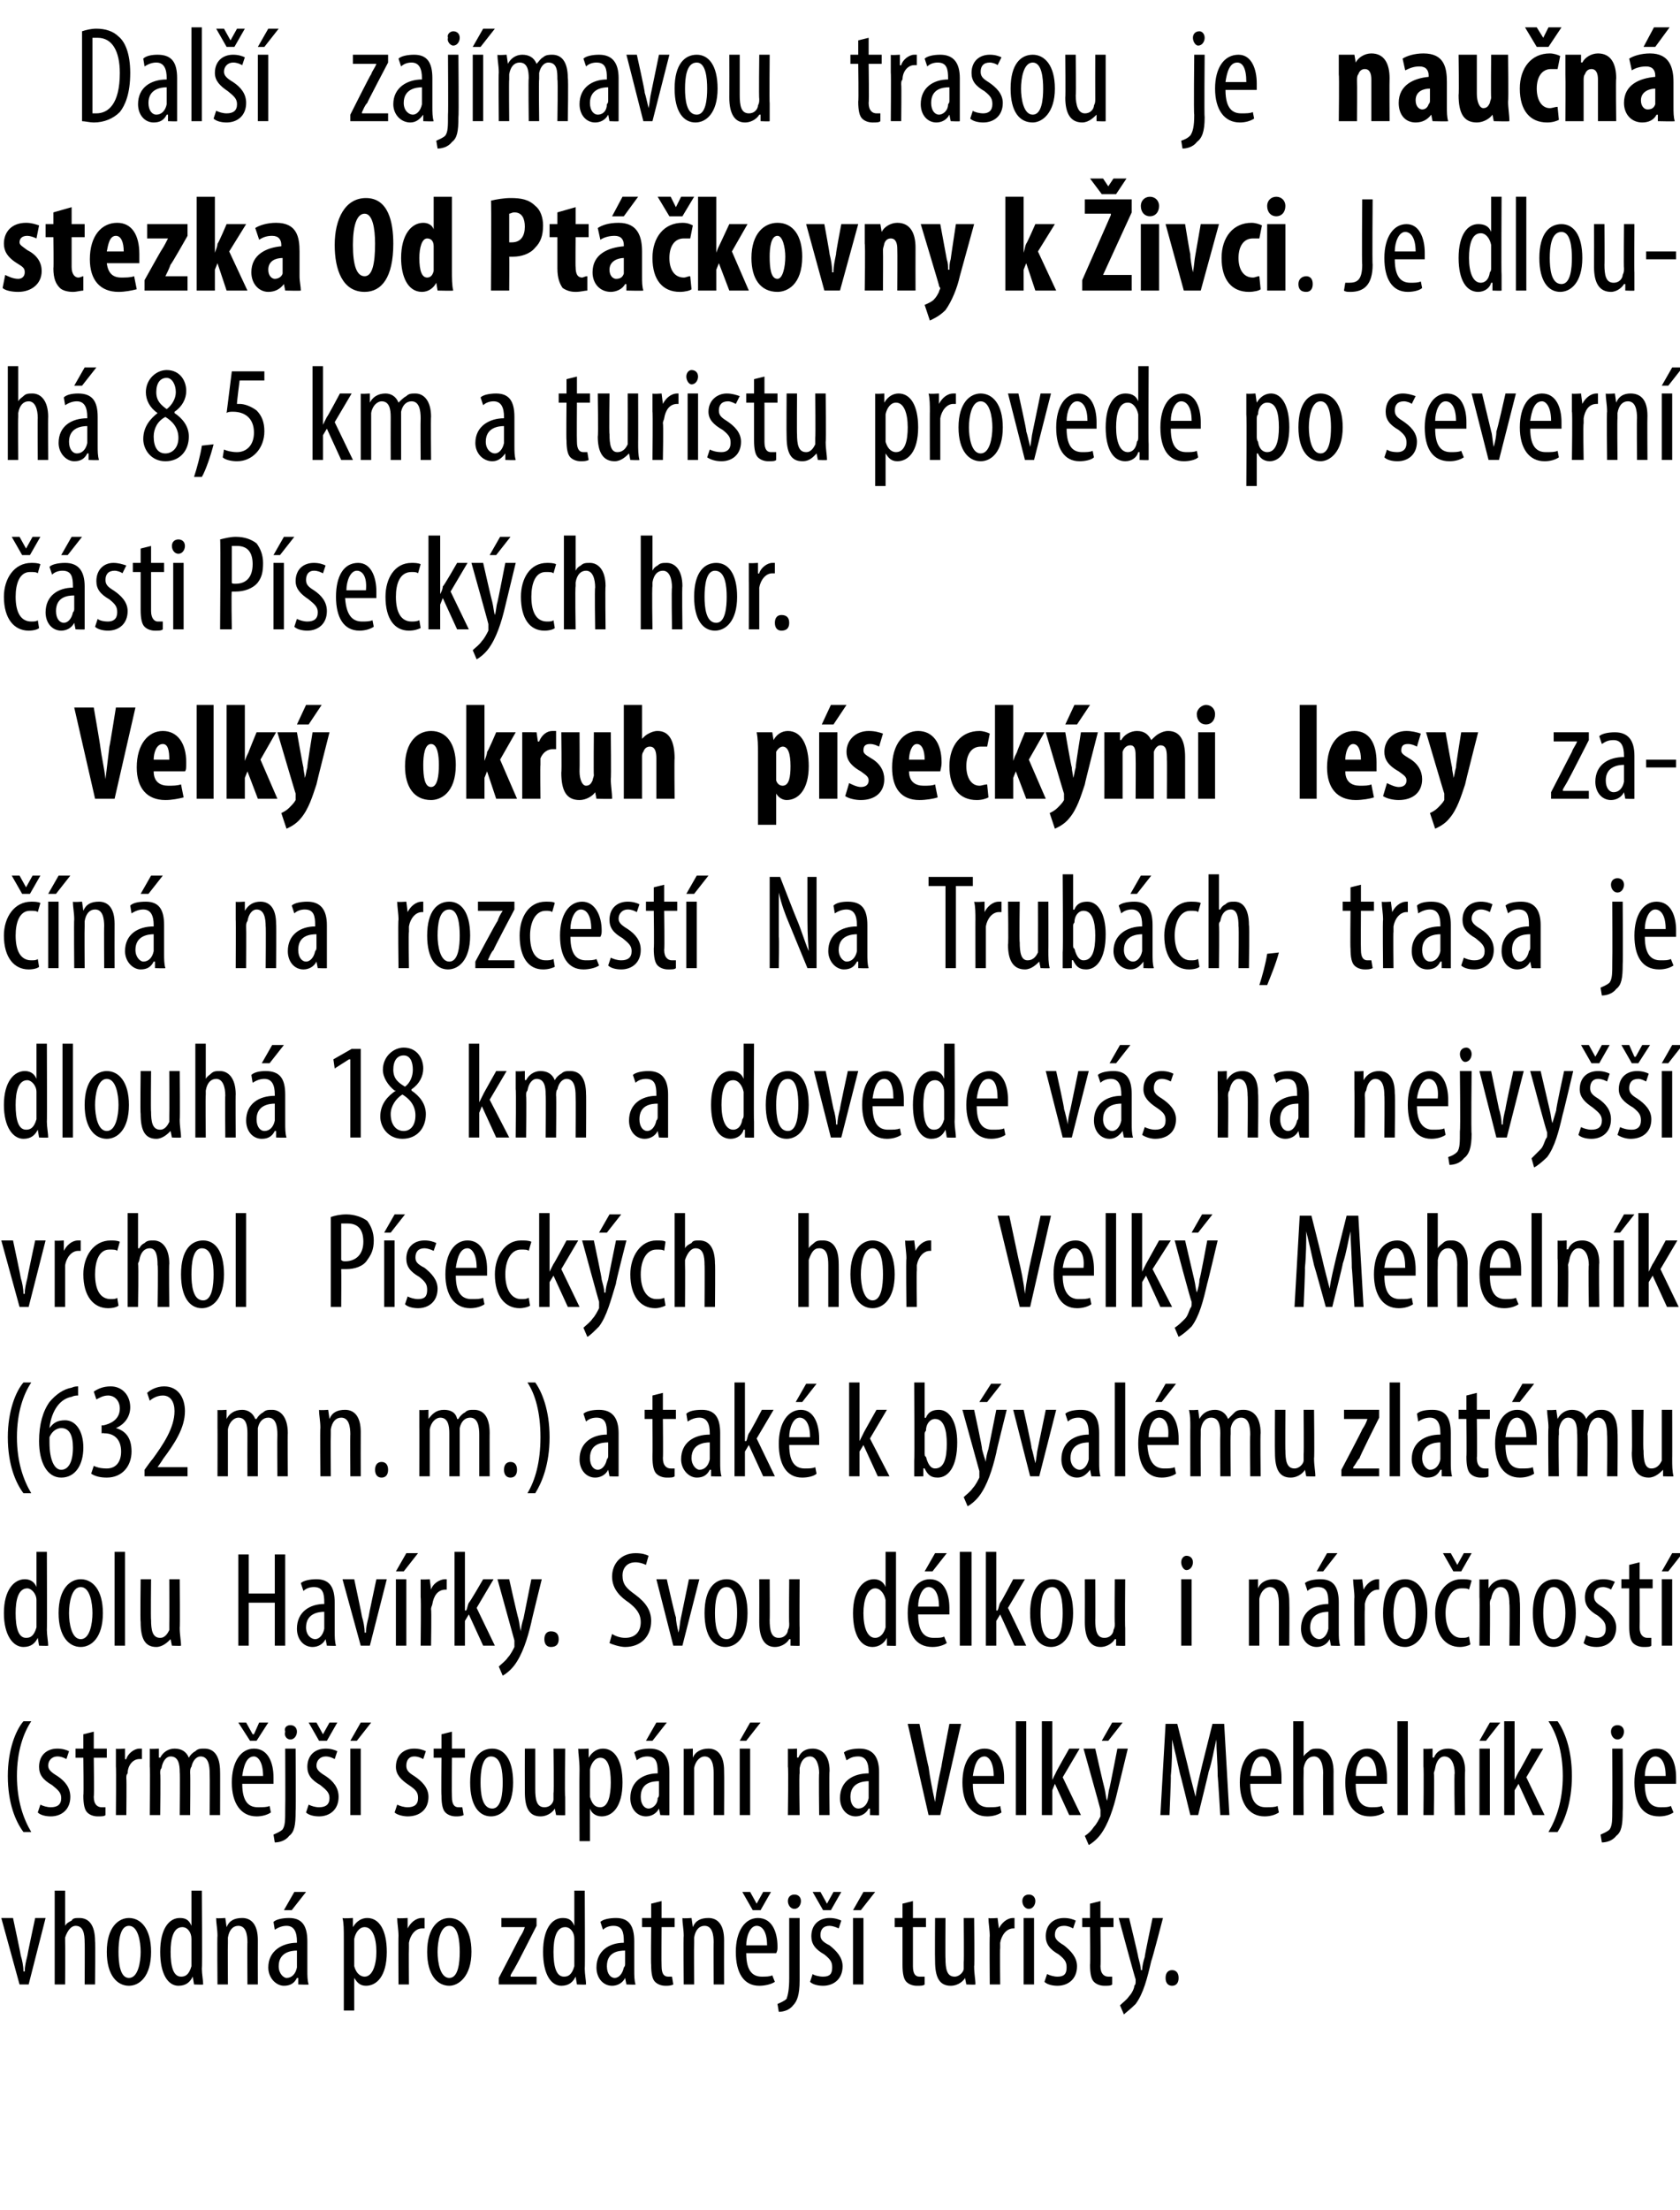 <?xml version="1.0" standalone="no"?><!DOCTYPE svg PUBLIC "-//W3C//DTD SVG 1.1//EN" "http://www.w3.org/Graphics/SVG/1.1/DTD/svg11.dtd"><svg xmlns="http://www.w3.org/2000/svg" version="1.1" width="129px" height="169.6px" viewBox="0 0 129 169.6"><desc>Dal zaj mavou trasou je nau n stezka Od Pt kovny k ivci Je dlouh 8,5 km a turistu provede po severn sti P s</desc><defs/><g id="Polygon105019"><path d="m1 147.2s.62 2.9.6 2.9c.1.3.2.8.2 1.2h.1c0-.4.1-.8.2-1.2c-.02 0 .6-2.9.6-2.9h.8l-1.3 5.1h-.7l-1.4-5.1h.9zm3.2-2.1h.8v2.7s.04-.01 0 0c.1-.2.3-.3.5-.4c.1-.2.3-.2.6-.2c.7 0 1.2.5 1.2 1.8c.03-.04 0 3.3 0 3.3h-.8s.02-3.25 0-3.2c0-.7-.1-1.3-.7-1.3c-.3 0-.6.3-.8.9v.3c.02.04 0 3.3 0 3.3h-.8v-7.2zm7.4 4.7c0 1.9-.9 2.6-1.7 2.6c-.9 0-1.7-.8-1.7-2.6c0-1.9.9-2.6 1.7-2.6c.9 0 1.7.8 1.7 2.6zm-2.5 0c0 .8.1 2 .8 2c.7 0 .9-1.2.9-2c0-.8-.2-2-.9-2c-.7 0-.8 1.2-.8 2zm6.4-4.7s.04 6.01 0 6c0 .4.1.9.1 1.2c-.02.03-.7 0-.7 0l-.1-.6s.01-.01 0 0c-.2.4-.5.7-1.1.7c-.8 0-1.4-.9-1.4-2.6c0-1.8.7-2.6 1.5-2.6c.4 0 .7.1.9.6c.02-.03 0 0 0 0v-2.7h.8zm-.8 4.1v-.4c0-.5-.3-.9-.7-.9c-.7 0-.9.9-.9 1.9c0 1.1.2 1.9.8 1.9c.3 0 .6-.1.8-.8v-1.7zm2-.6c0-.6-.1-.9-.1-1.4c.03.05.7 0 .7 0l.1.7s0-.05 0 0c.2-.5.6-.7 1.2-.7c.7 0 1.2.5 1.2 1.7c-.01.01 0 3.4 0 3.4h-.8s-.02-3.25 0-3.2c0-.6-.1-1.3-.7-1.3c-.4 0-.7.3-.8.9v.4c-.02.02 0 3.2 0 3.2h-.8s-.03-3.74 0-3.7zm6.2 3.7v-.5h-.1c-.2.4-.5.6-1 .6c-.6 0-1.2-.6-1.2-1.4c0-1.3 1.1-1.9 2.2-1.9v-.1c0-.7-.2-1.2-.8-1.2c-.3 0-.6.1-.9.3l-.1-.6c.2-.2.7-.3 1.2-.3c1 0 1.4.6 1.4 1.8v2.2c0 .4 0 .8.1 1.1c-.03.03-.8 0-.8 0zm-.1-2.6c-.4 0-1.4.1-1.4 1.2c0 .6.4.9.6.9c.4 0 .7-.3.8-.8v-1.3zm.7-4.5l-1.1 1.4h-.6l.8-1.4h.9zm2.9 3.6c0-.7 0-1.2-.1-1.6c.04.05.8 0 .8 0v.7s.03 0 0 0c.3-.5.7-.7 1.1-.7c.9 0 1.5.9 1.5 2.6c0 1.9-.8 2.6-1.6 2.6c-.5 0-.7-.3-.9-.6c.01.02 0 0 0 0v2.5h-.8v-5.5zm.8 1.7v.4c.2.7.6.8.8.8c.6 0 .9-.9.9-1.9c0-1.1-.3-1.9-.9-1.9c-.4 0-.7.4-.8.9v1.7zm3.4-1.9c0-.5-.1-1-.1-1.4c.03.05.8 0 .8 0v.8s.02.04 0 0c.2-.4.6-.8 1.1-.8h.2v.8h-.2c-.5 0-.9.5-1 1.1v.4c-.02.01 0 2.8 0 2.8h-.8s-.02-3.74 0-3.7zm5.6 1.2c0 1.9-1 2.6-1.7 2.6c-.9 0-1.7-.8-1.7-2.6c0-1.9.9-2.6 1.7-2.6c.9 0 1.7.8 1.7 2.6zm-2.6 0c0 .8.2 2 .9 2c.7 0 .8-1.2.8-2c0-.8-.1-2-.8-2c-.7 0-.9 1.2-.9 2zm4.7 2s1.62-3.11 1.6-3.1c.2-.3.3-.5.4-.8c.03.04 0 0 0 0h-1.8v-.7h2.7v.6s-1.56 3.08-1.6 3.1c-.1.2-.3.5-.4.7c.03.03 0 .1 0 .1h2v.6h-2.9v-.5zm6.6-6.7s.03 6.01 0 6c0 .4.1.9.1 1.2c-.03.03-.7 0-.7 0l-.1-.6s-.01-.01 0 0c-.2.4-.5.7-1.1.7c-.8 0-1.4-.9-1.4-2.6c0-1.8.7-2.6 1.5-2.6c.4 0 .7.1.9.6c.01-.03 0 0 0 0v-2.7h.8zm-.8 4.1v-.4c0-.5-.3-.9-.7-.9c-.7 0-.9.9-.9 1.9c0 1.1.2 1.9.8 1.9c.3 0 .6-.1.8-.8v-1.7zm4 3.1l-.1-.5s-.02-.01 0 0c-.2.4-.6.6-1 .6c-.7 0-1.2-.6-1.2-1.4c0-1.3 1-1.9 2.1-1.9v-.1c0-.7-.1-1.2-.8-1.2c-.3 0-.6.1-.8.3l-.2-.6c.2-.2.7-.3 1.2-.3c1 0 1.4.6 1.4 1.8v2.2c0 .4 0 .8.1 1.1c0 .03-.7 0-.7 0zm-.1-2.6c-.5 0-1.4.1-1.4 1.2c0 .6.3.9.6.9c.3 0 .6-.3.7-.8c.1-.1.1-.2.1-.3v-1zm2.8-3.8v1.3h1v.7h-1s-.02 2.98 0 3c0 .6.2.8.5.8h.3l.1.6c-.2.1-.4.1-.6.1c-.3 0-.6-.1-.8-.3c-.2-.2-.3-.6-.3-1.3c-.03 0 0-2.9 0-2.9h-.7v-.7h.7v-1.1l.8-.2zm1.7 2.7c0-.6-.1-.9-.1-1.4c.03.05.7 0 .7 0l.1.7s-.01-.05 0 0c.2-.5.6-.7 1.2-.7c.7 0 1.2.5 1.2 1.7c-.01.01 0 3.4 0 3.4h-.8s-.02-3.25 0-3.2c0-.6-.1-1.3-.7-1.3c-.4 0-.7.3-.8.9v.4c-.02.02 0 3.2 0 3.2h-.8s-.03-3.74 0-3.7zm4.8 1.3c0 1.5.6 1.8 1.2 1.8c.3 0 .6 0 .8-.1l.2.5c-.3.2-.8.3-1.2.3c-1.2 0-1.8-1-1.8-2.6c0-1.6.7-2.6 1.7-2.6c1.1 0 1.5 1.1 1.5 2.2c0 .2 0 .3-.1.5h-2.3zm1.6-.6c0-1.1-.4-1.5-.8-1.5c-.5 0-.8.8-.8 1.5h1.6zm-1.1-2.7l-.8-1.4h.6l.5.9l.5-.9h.6l-.8 1.4h-.6zm1.9 7.2c.2-.1.5-.2.7-.4c.1-.3.2-.7.2-1.6v-4.6h.8v4.8c0 1.1-.2 1.6-.5 1.9c-.3.4-.8.5-1.1.5l-.1-.6zm1.8-7.9c0 .3-.2.6-.5.6c-.3 0-.5-.3-.5-.6c0-.3.2-.5.5-.5c.3 0 .5.2.5.5zm.9 5.6c.1.1.5.2.8.2c.5 0 .7-.2.7-.7c0-.4-.1-.6-.6-1c-.7-.4-1-.8-1-1.4c0-.9.6-1.4 1.4-1.4c.4 0 .7.1.9.2l-.2.6c-.2-.1-.5-.2-.7-.2c-.5 0-.7.3-.7.7c0 .3.1.5.7.8c.5.4 1 .9 1 1.6c0 1-.7 1.5-1.5 1.5c-.4 0-.8-.1-1-.3l.2-.6zm.8-4.9l-.8-1.4h.6l.5.9l.5-.9h.6l-.8 1.4h-.6zm2.3 5.7v-5.1h.8v5.1h-.8zm1.7-7.1l-1.1 1.4h-.6l.8-1.4h.9zm2.9.7v1.3h1v.7h-1v3c0 .6.2.8.5.8h.4v.6c-.1.1-.3.1-.6.1c-.3 0-.6-.1-.8-.3c-.2-.2-.3-.6-.3-1.3v-2.9h-.6v-.7h.6v-1.1l.8-.2zm4.7 5c0 .6.1 1 .1 1.4c-.02.03-.7 0-.7 0l-.1-.5s.01-.01 0 0c-.1.2-.5.6-1.1.6c-.9 0-1.2-.7-1.2-1.9c-.02-.04 0-3.3 0-3.3h.8s-.02 3.14 0 3.1c0 .8.1 1.4.7 1.4c.4 0 .7-.4.7-.6v-.5c.03-.01 0-3.4 0-3.4h.8s.04 3.74 0 3.7zm1.2-2.3c0-.5-.1-1-.1-1.4c.02.05.7 0 .7 0l.1.8s.01.04 0 0c.2-.4.6-.8 1.1-.8h.1v.8h-.1c-.5 0-.9.5-1 1.1v.4c-.03.01 0 2.8 0 2.8h-.8s-.03-3.74 0-3.7zm2.6 3.7v-5.1h.8v5.1h-.8zm.9-6.4c0 .3-.2.6-.5.6c-.3 0-.5-.3-.5-.6c0-.3.2-.5.5-.5c.3 0 .5.2.5.5zm.9 5.6c.2.1.5.2.8.2c.5 0 .7-.2.7-.7c0-.4-.1-.6-.6-1c-.7-.4-1-.8-1-1.4c0-.9.6-1.4 1.4-1.4c.4 0 .7.1.9.2l-.2.6c-.2-.1-.4-.2-.7-.2c-.5 0-.7.3-.7.7c0 .3.2.5.7.8c.5.4 1 .9 1 1.6c0 1-.7 1.5-1.5 1.5c-.4 0-.8-.1-1-.3l.2-.6zm4.1-5.6v1.3h1v.7h-1s.03 2.98 0 3c0 .6.3.8.6.8h.3v.6c-.1.1-.3.1-.6.1c-.3 0-.6-.1-.8-.3c-.2-.2-.3-.6-.3-1.3c.03 0 0-2.9 0-2.9h-.6v-.7h.6v-1.1l.8-.2zm2.2 1.3s.72 2.96.7 3c.1.4.2.7.2 1h.1c0-.3.1-.7.2-1c-.03-.03.6-3 .6-3h.8s-.86 3.31-.9 3.3c-.3 1.3-.6 2.5-1.2 3.3c-.4.4-.8.7-.9.8l-.3-.7c.2-.2.5-.4.7-.7c.2-.2.4-.6.4-.8c.1-.1.1-.2.1-.3v-.2c-.02.04-1.3-4.7-1.3-4.7h.8zm2.8 4.6c0-.4.2-.6.5-.6c.3 0 .5.2.5.6c0 .4-.2.6-.5.6c-.3 0-.5-.2-.5-.6z" stroke="none" fill="#000"/></g><g id="Polygon105018"><path d="m2.4 132.1c-.6.9-1.1 2.3-1.1 4.2c0 1.9.5 3.3 1.1 4.3h-.6c-.6-.8-1.2-2.2-1.2-4.3c0-2 .6-3.5 1.2-4.2h.6zm.7 6.4c.2.1.5.2.8.2c.5 0 .8-.2.8-.7c0-.4-.2-.6-.7-1c-.7-.4-1-.8-1-1.4c0-.9.6-1.4 1.4-1.4c.4 0 .7.1.9.2l-.2.6c-.2-.1-.4-.2-.7-.2c-.4 0-.7.3-.7.7c0 .3.2.5.7.8c.6.4 1 .9 1 1.6c0 1-.7 1.5-1.5 1.5c-.4 0-.8-.1-1-.3l.2-.6zm4.1-5.6v1.3h1v.7h-1s.04 2.98 0 3c0 .6.3.8.6.8h.3v.6c-.1.1-.3.1-.6.1c-.3 0-.6-.1-.8-.3c-.2-.2-.3-.6-.3-1.3c.04 0 0-2.9 0-2.9h-.6v-.7h.6v-1.1l.8-.2zm1.7 2.7v-1.4c-.02.05.7 0 .7 0v.8s.07.04.1 0c.1-.4.6-.8 1-.8h.2v.8h-.2c-.5 0-.9.5-.9 1.1c-.1.1-.1.2-.1.4c.03.01 0 2.8 0 2.8h-.8s.03-3.74 0-3.7zm2.6 0v-1.4c0 .05.7 0 .7 0v.7s.06-.03.1 0c.2-.4.6-.7 1.1-.7c.5 0 .9.2 1.1.7c.1-.2.3-.4.5-.5c.2-.2.4-.2.7-.2c.7 0 1.2.5 1.2 1.8c.01-.04 0 3.3 0 3.3h-.8s.02-3.16 0-3.2c0-.6-.1-1.3-.7-1.3c-.3 0-.6.3-.7.8c-.1.1-.1.3-.1.5c.03-.04 0 3.2 0 3.2h-.8s.03-3.3 0-3.3c0-.6-.1-1.2-.7-1.2c-.3 0-.6.3-.7.9c-.1.1-.1.2-.1.4c.04 0 0 3.2 0 3.2h-.8s.04-3.74 0-3.7zm7.1 1.3c0 1.5.6 1.8 1.2 1.8c.4 0 .7 0 .9-.1l.1.5c-.3.2-.7.3-1.1.3c-1.2 0-1.9-1-1.9-2.6c0-1.6.7-2.6 1.7-2.6c1.1 0 1.5 1.1 1.5 2.2v.5h-2.4zm1.6-.6c0-1.1-.4-1.5-.7-1.5c-.6 0-.8.8-.9 1.5h1.6zm-1-2.7l-.9-1.4h.6l.5.9h.1l.4-.9h.7l-.9 1.4h-.5zm1.8 7.2c.2-.1.5-.2.7-.4c.2-.3.2-.7.2-1.6c.02-.03 0-4.6 0-4.6h.8s.03 4.8 0 4.8c0 1.1-.1 1.6-.5 1.9c-.3.4-.8.5-1.1.5l-.1-.6zm1.8-7.9c0 .3-.2.6-.5.6c-.3 0-.5-.3-.4-.6c-.1-.3.1-.5.4-.5c.3 0 .5.2.5.5zm.9 5.6c.2.1.5.2.8.2c.5 0 .8-.2.8-.7c0-.4-.2-.6-.7-1c-.7-.4-1-.8-1-1.4c0-.9.6-1.4 1.4-1.4c.4 0 .7.1.9.2l-.2.6c-.2-.1-.4-.2-.7-.2c-.4 0-.7.3-.7.7c0 .3.2.5.7.8c.6.4 1 .9 1 1.6c0 1-.7 1.5-1.5 1.5c-.4 0-.8-.1-1-.3l.2-.6zm.8-4.9l-.8-1.4h.6l.5.9l.5-.9h.6l-.8 1.4h-.6zm2.4 5.7v-5.1h.8v5.1h-.8zm1.6-7.1l-1.1 1.4h-.5l.8-1.4h.8zm2 6.3c.2.1.5.2.8.2c.5 0 .8-.2.8-.7c0-.4-.1-.6-.7-1c-.6-.4-1-.8-1-1.4c0-.9.6-1.4 1.4-1.4c.4 0 .7.1.9.2l-.2.6c-.2-.1-.4-.2-.7-.2c-.4 0-.6.3-.6.7c0 .3.1.5.6.8c.6.4 1.1.9 1.1 1.6c0 1-.7 1.5-1.6 1.5c-.3 0-.8-.1-1-.3l.2-.6zm4.2-5.6v1.3h1v.7h-1s-.02 2.98 0 3c0 .6.2.8.5.8h.3l.1.6c-.2.1-.4.1-.6.1c-.3 0-.6-.1-.8-.3c-.2-.2-.3-.6-.3-1.3c-.03 0 0-2.9 0-2.9h-.6v-.7h.6v-1.1l.8-.2zm4.7 3.9c0 1.9-.9 2.6-1.7 2.6c-.9 0-1.6-.8-1.6-2.6c0-1.9.8-2.6 1.7-2.6c.9 0 1.6.8 1.6 2.6zm-2.5 0c0 .8.1 2 .9 2c.7 0 .8-1.2.8-2c0-.8-.1-2-.9-2c-.7 0-.8 1.2-.8 2zm6.5 1.1v1.4c0 .03-.7 0-.7 0l-.1-.5s.02-.01 0 0c-.1.2-.5.6-1.1.6c-.9 0-1.2-.7-1.2-1.9c-.01-.04 0-3.3 0-3.3h.8v3.1c0 .8.1 1.4.7 1.4c.5 0 .7-.4.7-.6v-.5c.05-.01 0-3.4 0-3.4h.9s-.05 3.74 0 3.7zm1.1-2.1c0-.7-.1-1.2-.1-1.6c.04.05.8 0 .8 0v.7s.02 0 0 0c.3-.5.7-.7 1.1-.7c.9 0 1.5.9 1.5 2.6c0 1.9-.8 2.6-1.6 2.6c-.5 0-.8-.3-.9-.6c.01.02 0 0 0 0v2.5h-.8s-.02-5.47 0-5.5zm.8 1.7v.4c.2.7.5.8.8.8c.6 0 .8-.9.8-1.9c0-1.1-.2-1.9-.8-1.9c-.4 0-.7.4-.8.9v1.7zm5.4 1.8l-.1-.5s0-.01 0 0c-.2.4-.6.6-1 .6c-.7 0-1.2-.6-1.2-1.4c0-1.3 1-1.9 2.1-1.9v-.1c0-.7-.1-1.2-.8-1.2c-.3 0-.6.1-.8.3l-.2-.6c.2-.2.7-.3 1.2-.3c1 0 1.5.6 1.5 1.8v3.3c.02.03-.7 0-.7 0zm-.1-2.6c-.5 0-1.4.1-1.4 1.2c0 .6.3.9.6.9c.3 0 .7-.3.7-.8c.1-.1.1-.2.1-.3v-1zm.6-4.5l-1.1 1.4h-.5l.8-1.4h.8zm1.3 3.4v-1.4c-.04.05.7 0 .7 0v.7s.02-.05 0 0c.2-.5.7-.7 1.2-.7c.7 0 1.2.5 1.2 1.7c.02.01 0 3.4 0 3.4h-.8v-3.2c0-.6-.1-1.3-.7-1.3c-.3 0-.7.3-.8.9v3.6h-.8v-3.7zm4.3 3.7v-5.1h.8v5.1h-.8zm1.6-7.1l-1.1 1.4h-.5l.8-1.4h.8zm2.1 3.4v-1.4c0 .05.7 0 .7 0v.7s.07-.05.1 0c.2-.5.6-.7 1.1-.7c.7 0 1.3.5 1.3 1.7c-.04.01 0 3.4 0 3.4h-.8s-.04-3.25 0-3.2c0-.6-.2-1.3-.7-1.3c-.4 0-.7.3-.8.9v.4c-.05.02 0 3.2 0 3.2h-.9s.05-3.74 0-3.7zm6.3 3.7v-.5h-.1c-.2.4-.6.6-1 .6c-.7 0-1.2-.6-1.2-1.4c0-1.3 1-1.9 2.2-1.9v-.1c0-.7-.2-1.2-.8-1.2c-.4 0-.6.1-.9.3l-.2-.6c.2-.2.7-.3 1.2-.3c1 0 1.5.6 1.5 1.8v3.3c.04.03-.7 0-.7 0zm-.1-2.6c-.4 0-1.4.1-1.4 1.2c0 .6.3.9.6.9c.4 0 .7-.3.8-.8v-1.3zm4.6 2.6l-1.6-7h.9s.67 3.27.7 3.3c.1.8.3 1.8.5 2.7c.1-.9.3-1.9.5-2.8c-.03.05.6-3.2.6-3.2h.9l-1.6 7h-.9zm3.4-2.4c0 1.5.6 1.8 1.2 1.8c.4 0 .7 0 .9-.1l.1.5c-.3.2-.7.3-1.1.3c-1.2 0-1.9-1-1.9-2.6c0-1.6.7-2.6 1.7-2.6c1.1 0 1.5 1.1 1.5 2.2v.5h-2.4zm1.6-.6c0-1.1-.4-1.5-.7-1.5c-.6 0-.8.8-.9 1.5h1.6zm1.7-4.2h.8v7.2h-.8v-7.2zm2.8 4.5s-.02.01 0 0l.3-.6c-.05.04 1-1.8 1-1.8h.8l-1.3 2.2l1.4 2.9h-.9l-1.1-2.4l-.2.5v1.9h-.8v-7.2h.8v4.5zm3.3-2.4s.67 2.96.7 3c.1.4.1.7.2 1c.1-.3.1-.7.2-1c.02-.03.6-3 .6-3h.8l-.8 3.3c-.3 1.3-.7 2.5-1.3 3.3c-.3.4-.7.7-.9.8l-.3-.7c.3-.2.5-.4.7-.7c.2-.2.4-.6.5-.8v-.5c.03.04-1.3-4.7-1.3-4.7h.9zm2.1-2l-1.1 1.4h-.5l.8-1.4h.8zm7.3 4.1c0-1-.1-2-.1-2.8c-.2.8-.3 1.6-.6 2.5c.03-.03-.8 3.3-.8 3.3h-.6s-.78-3.2-.8-3.2c-.2-.9-.4-1.8-.6-2.6c0 .8 0 1.8-.1 2.8c.03.03-.1 3-.1 3h-.7l.4-7h.9l.8 3.2c.2.9.4 1.6.6 2.4c.1-.8.3-1.5.5-2.4l.8-3.2h.9l.4 7h-.7s-.18-3.02-.2-3zm2.5.6c0 1.5.6 1.8 1.2 1.8c.4 0 .7 0 .9-.1l.1.5c-.3.2-.7.3-1.1.3c-1.2 0-1.9-1-1.9-2.6c0-1.6.7-2.6 1.8-2.6c1 0 1.4 1.1 1.4 2.2v.5H96zm1.6-.6c0-1.1-.3-1.5-.7-1.5c-.6 0-.8.8-.9 1.5h1.6zm1.7-4.2h.8v2.7s0-.01 0 0c.1-.2.3-.3.4-.4c.2-.2.4-.2.7-.2c.6 0 1.2.5 1.2 1.8c-.01-.04 0 3.3 0 3.3h-.8s-.02-3.25 0-3.2c0-.7-.2-1.3-.7-1.3c-.4 0-.7.3-.8.9v.3c-.02.04 0 3.3 0 3.3h-.8v-7.2zm4.8 4.8c0 1.5.6 1.8 1.2 1.8c.3 0 .6 0 .8-.1l.2.5c-.3.2-.7.3-1.1.3c-1.3 0-1.9-1-1.9-2.6c0-1.6.7-2.6 1.7-2.6c1.1 0 1.5 1.1 1.5 2.2v.5h-2.4zm1.6-.6c0-1.1-.4-1.5-.8-1.5c-.5 0-.8.8-.8 1.5h1.6zm1.6-4.2h.8v7.2h-.8v-7.2zm2 3.5v-1.4c0 .05.7 0 .7 0v.7s.06-.05.1 0c.2-.5.6-.7 1.1-.7c.7 0 1.3.5 1.3 1.7c-.04.01 0 3.4 0 3.4h-.8s-.05-3.25 0-3.2c0-.6-.2-1.3-.8-1.3c-.3 0-.6.3-.7.9c0 .1-.1.3-.1.4c.05.02 0 3.2 0 3.2h-.8s.04-3.74 0-3.7zm4.3 3.7v-5.1h.8v5.1h-.8zm1.6-7.1l-1.1 1.4h-.5l.8-1.4h.8zm1.1 4.4s.04.01 0 0l.3-.6c.02.04 1-1.8 1-1.8h.9l-1.3 2.2l1.4 2.9h-.9l-1.1-2.4l-.3.5v1.9h-.8v-7.2h.8v4.5zm2.6 4c.6-1 1.1-2.4 1.1-4.3c0-1.9-.5-3.3-1.1-4.2h.7c.5.7 1.1 2.1 1.1 4.2c0 2.1-.6 3.5-1.1 4.3h-.7zm4 .2c.2-.1.5-.2.7-.4c.2-.3.2-.7.2-1.6c.02-.03 0-4.6 0-4.6h.8s.03 4.8 0 4.8c0 1.1-.1 1.6-.5 1.9c-.3.4-.8.5-1.1.5l-.1-.6zm1.8-7.9c0 .3-.2.6-.5.6c-.3 0-.5-.3-.5-.6c0-.3.2-.5.5-.5c.3 0 .5.2.5.5zm1.6 4c0 1.5.6 1.8 1.2 1.8c.4 0 .6 0 .8-.1l.2.5c-.3.2-.7.3-1.1.3c-1.3 0-1.9-1-1.9-2.6c0-1.6.7-2.6 1.7-2.6c1.1 0 1.5 1.1 1.5 2.2v.5h-2.4zm1.6-.6c0-1.1-.4-1.5-.8-1.5c-.5 0-.8.8-.8 1.5h1.6z" stroke="none" fill="#000"/></g><g id="Polygon105017"><path d="m3.6 119.1s.02 6.01 0 6c0 .4.1.9.1 1.2c-.04.03-.7 0-.7 0l-.1-.6s-.01-.01 0 0c-.2.4-.5.7-1.1.7c-.8 0-1.5-.9-1.5-2.6c0-1.8.8-2.6 1.6-2.6c.3 0 .7.1.9.6c0-.03 0 0 0 0v-2.7h.8zm-.8 4.1v-.4c0-.5-.4-.9-.7-.9c-.7 0-.9.9-.9 1.9c0 1.1.2 1.9.8 1.9c.3 0 .6-.1.8-.8v-1.7zm5.1.6c0 1.9-.9 2.6-1.7 2.6c-.9 0-1.7-.8-1.7-2.6c0-1.9.9-2.6 1.7-2.6c.9 0 1.7.8 1.7 2.6zm-2.6 0c0 .8.2 2 .9 2c.7 0 .9-1.2.9-2c0-.8-.2-2-.9-2c-.7 0-.9 1.2-.9 2zm3.5-4.7h.8v7.2h-.8v-7.2zm5 5.8c0 .6.1 1 .1 1.4c-.03.03-.7 0-.7 0l-.1-.5s-.01-.01 0 0c-.2.2-.6.6-1.1.6c-.9 0-1.2-.7-1.2-1.9c-.04-.04 0-3.3 0-3.3h.8s-.03 3.14 0 3.1c0 .8.1 1.4.7 1.4c.4 0 .6-.4.7-.6v-.5c.02-.01 0-3.4 0-3.4h.8s.03 3.74 0 3.7zm5.3-5.6v3h2v-3h.8v7h-.8V123h-2v3.3h-.8v-7h.8zm6 7l-.1-.5s-.02-.01 0 0c-.2.4-.6.6-1 .6c-.7 0-1.2-.6-1.2-1.4c0-1.3 1-1.9 2.1-1.9v-.1c0-.7-.1-1.2-.8-1.2c-.3 0-.6.1-.8.3l-.2-.6c.2-.2.7-.3 1.2-.3c1 0 1.4.6 1.4 1.8v2.2c0 .4 0 .8.1 1.1c-.01.03-.7 0-.7 0zm-.2-2.6c-.4 0-1.4.1-1.4 1.2c0 .6.4.9.7.9c.3 0 .6-.3.7-.8v-1.3zm2.3-2.5s.62 2.9.6 2.9c.1.3.2.8.2 1.2h.1c0-.4.1-.8.2-1.2c-.02 0 .6-2.9.6-2.9h.8l-1.3 5.1h-.7l-1.4-5.1h.9zm3.2 5.1v-5.1h.8v5.1h-.8zm1.7-7.1l-1.1 1.4h-.6l.8-1.4h.9zm.2 3.4v-1.4c0 .05.7 0 .7 0l.1.8s-.02.04 0 0c.1-.4.6-.8 1.1-.8h.1v.8h-.1c-.6 0-.9.5-1 1.1c0 .1-.1.2-.1.4c.04.01 0 2.8 0 2.8h-.8s.04-3.74 0-3.7zm3.4 1h.1c.1-.2.1-.4.2-.6c.04.04 1.1-1.8 1.1-1.8h.8l-1.3 2.2l1.4 2.9h-.9l-1.1-2.4l-.3.5v1.9h-.8v-7.2h.8v4.5zm3.4-2.4s.66 2.96.7 3c.1.4.1.7.2 1c0-.3.1-.7.2-1l.6-3h.8s-.82 3.31-.8 3.3c-.3 1.3-.7 2.5-1.3 3.3c-.3.4-.7.7-.9.8l-.3-.7c.2-.2.5-.4.7-.7c.2-.2.4-.6.5-.8v-.5l-1.3-4.7h.9zm2.7 4.6c0-.4.2-.6.5-.6c.4 0 .6.2.6.6c0 .4-.2.6-.6.6c-.3 0-.5-.2-.5-.6zm5.2-.4c.3.2.7.3 1 .3c.8 0 1.2-.5 1.2-1.2c0-.7-.4-1.1-.9-1.5c-.6-.4-1.3-1-1.3-2c0-1 .7-1.8 1.8-1.8c.5 0 .8.1 1 .2l-.2.7c-.2-.1-.5-.2-.8-.2c-.7 0-1 .5-1 1c0 .7.3 1 1 1.5c.8.6 1.2 1.2 1.2 2c0 1.2-.8 2-2 2c-.4 0-1-.2-1.2-.3l.2-.7zm4.2-4.2s.65 2.9.7 2.9c0 .3.1.8.2 1.2c.1-.4.1-.8.2-1.2l.6-2.9h.8l-1.3 5.1h-.7l-1.3-5.1h.8zm6.2 2.6c0 1.9-.9 2.6-1.7 2.6c-.9 0-1.6-.8-1.6-2.6c0-1.9.8-2.6 1.7-2.6c.9 0 1.6.8 1.6 2.6zm-2.5 0c0 .8.1 2 .9 2c.7 0 .8-1.2.8-2c0-.8-.1-2-.8-2c-.8 0-.9 1.2-.9 2zm6.5 1.1v1.4c.02.03-.7 0-.7 0v-.5h-.1c-.1.2-.5.6-1.1.6c-.8 0-1.2-.7-1.2-1.9c.01-.04 0-3.3 0-3.3h.8s.02 3.14 0 3.1c0 .8.1 1.4.7 1.4c.5 0 .7-.4.7-.6c.1-.2.1-.3.1-.5c-.03-.01 0-3.4 0-3.4h.8s-.02 3.74 0 3.7zm7.4-5.8v7.2c.04.03-.7 0-.7 0v-.6s-.04-.01 0 0c-.2.4-.6.7-1.1.7c-.9 0-1.5-.9-1.5-2.6c0-1.8.8-2.6 1.6-2.6c.3 0 .7.1.9.6c-.02-.03 0 0 0 0v-2.7h.8zm-.8 4.1v-.4c-.1-.5-.4-.9-.8-.9c-.6 0-.9.9-.9 1.9c0 1.1.3 1.9.9 1.9c.2 0 .6-.1.8-.8v-1.7zm2.5.7c0 1.5.6 1.8 1.2 1.8c.4 0 .6 0 .8-.1l.2.5c-.3.2-.7.3-1.1.3c-1.3 0-1.9-1-1.9-2.6c0-1.6.7-2.6 1.7-2.6c1.1 0 1.5 1.1 1.5 2.2v.5h-2.4zm1.6-.6c0-1.1-.4-1.5-.8-1.5c-.5 0-.8.8-.8 1.5h1.6zm.6-4.1l-1.1 1.4h-.6l.8-1.4h.9zm1-.1h.9v7.2h-.9v-7.2zm2.8 4.5h.1c.1-.2.1-.4.2-.6c.04.04 1-1.8 1-1.8h.9l-1.3 2.2l1.4 2.9h-.9l-1.1-2.4l-.3.5v1.9h-.8v-7.2h.8v4.5zm5.9.2c0 1.9-.9 2.6-1.7 2.6c-.9 0-1.6-.8-1.6-2.6c0-1.9.8-2.6 1.7-2.6c.9 0 1.6.8 1.6 2.6zm-2.5 0c0 .8.1 2 .9 2c.7 0 .8-1.2.8-2c0-.8-.1-2-.8-2c-.8 0-.9 1.2-.9 2zm6.5 1.1v1.4c.02.03-.7 0-.7 0v-.5h-.1c-.1.2-.5.6-1.1.6c-.8 0-1.2-.7-1.2-1.9c.01-.04 0-3.3 0-3.3h.8s.02 3.14 0 3.1c0 .8.1 1.4.7 1.4c.5 0 .7-.4.7-.6c.1-.2.1-.3.1-.5c-.03-.01 0-3.4 0-3.4h.8s-.03 3.74 0 3.7zm4.3 1.4v-5.1h.8v5.1h-.8zm.9-6.4c0 .3-.2.6-.5.6c-.2 0-.4-.3-.4-.6c0-.3.2-.5.4-.5c.3 0 .5.2.5.5zm4.3 2.7v-1.4c-.04.05.7 0 .7 0v.7s.03-.05 0 0c.2-.5.7-.7 1.2-.7c.7 0 1.2.5 1.2 1.7c.02.01 0 3.4 0 3.4h-.8v-3.2c0-.6-.1-1.3-.7-1.3c-.3 0-.7.3-.8.9v3.6h-.8v-3.7zm6.3 3.7l-.1-.5s-.02-.01 0 0c-.2.4-.6.6-1 .6c-.7 0-1.2-.6-1.2-1.4c0-1.3 1-1.9 2.1-1.9v-.1c0-.7-.1-1.2-.8-1.2c-.3 0-.6.1-.8.3l-.2-.6c.2-.2.7-.3 1.2-.3c1 0 1.4.6 1.4 1.8v2.2c0 .4 0 .8.1 1.1c-.01.03-.7 0-.7 0zm-.2-2.6c-.4 0-1.4.1-1.4 1.2c0 .6.4.9.7.9c.3 0 .6-.3.7-.8v-1.3zm.7-4.5l-1.1 1.4h-.5l.8-1.4h.8zm1.3 3.4c0-.5-.1-1-.1-1.4c.02.05.7 0 .7 0l.1.8s.01.04 0 0c.2-.4.6-.8 1.1-.8h.1v.8h-.1c-.5 0-.9.5-1 1.1v.4c-.03.01 0 2.8 0 2.8h-.8s-.03-3.74 0-3.7zm5.6 1.2c0 1.9-1 2.6-1.7 2.6c-1 0-1.7-.8-1.7-2.6c0-1.9.8-2.6 1.7-2.6c.9 0 1.7.8 1.7 2.6zm-2.6 0c0 .8.2 2 .9 2c.7 0 .8-1.2.8-2c0-.8-.1-2-.8-2c-.7 0-.9 1.2-.9 2zm5.9 2.4c-.1.1-.5.2-.8.2c-1.1 0-1.9-.9-1.9-2.6c0-1.4.8-2.6 2-2.6c.3 0 .6 0 .8.1l-.2.7c-.1-.1-.3-.1-.6-.1c-.8 0-1.2.9-1.2 1.9c0 1.2.5 1.9 1.2 1.9c.3 0 .4 0 .6-.1l.1.6zm-1.3-5.6l-.8-1.4h.6l.5.9l.5-.9h.6l-.8 1.4h-.6zm2 2v-1.4c-.02.05.7 0 .7 0v.7s.05-.05 0 0c.3-.5.7-.7 1.2-.7c.7 0 1.2.5 1.2 1.7c.04.01 0 3.4 0 3.4h-.8s.04-3.25 0-3.2c0-.6-.1-1.3-.7-1.3c-.3 0-.6.3-.7.9c-.1.1-.1.3-.1.4c.03.02 0 3.2 0 3.2h-.8s.03-3.74 0-3.7zm7.4 1.2c0 1.9-.9 2.6-1.7 2.6c-.9 0-1.6-.8-1.6-2.6c0-1.9.8-2.6 1.7-2.6c.9 0 1.6.8 1.6 2.6zm-2.5 0c0 .8.1 2 .8 2c.7 0 .9-1.2.9-2c0-.8-.2-2-.9-2c-.7 0-.8 1.2-.8 2zm3.3 1.7c.1.1.5.2.8.2c.4 0 .7-.2.7-.7c0-.4-.1-.6-.6-1c-.7-.4-1-.8-1-1.4c0-.9.6-1.4 1.4-1.4c.4 0 .7.1.9.2l-.3.6c-.1-.1-.4-.2-.6-.2c-.5 0-.7.3-.7.7c0 .3.1.5.6.8c.6.4 1.1.9 1.1 1.6c0 1-.7 1.5-1.5 1.5c-.4 0-.8-.1-1-.3l.2-.6zm4.1-5.6v1.3h1v.7h-1s.02 2.98 0 3c0 .6.3.8.6.8h.3v.6c-.1.1-.3.1-.6.1c-.3 0-.6-.1-.8-.3c-.2-.2-.3-.6-.3-1.3v-2.9h-.6v-.7h.6v-1.1l.8-.2zm1.7 6.4v-5.1h.8v5.1h-.8zm1.6-7.1l-1.1 1.4h-.5l.8-1.4h.8z" stroke="none" fill="#000"/></g><g id="Polygon105016"><path d="m2.4 106.1c-.6.9-1.1 2.3-1.1 4.2c0 1.9.5 3.3 1.1 4.3h-.6c-.6-.8-1.2-2.2-1.2-4.3c0-2 .6-3.5 1.2-4.2h.6zm3.6 1c-.1 0-.3 0-.5.1c-1.1.2-1.6 1.4-1.7 2.4c.3-.4.6-.6 1.2-.6c.8 0 1.4.8 1.4 2.1c0 1.3-.6 2.3-1.7 2.3c-1.1 0-1.7-1.2-1.7-2.8c0-1.3.3-2.3.8-3c.5-.6 1.1-1 1.7-1.1c.2-.1.4-.1.5-.1v.7zm-.4 4c0-1-.3-1.5-.9-1.5c-.3 0-.7.2-.9.7v.4c0 1.4.4 2.1.9 2.1c.5 0 .9-.5.9-1.7zm1.6 1.4c.2.1.5.2 1 .2c.7 0 1.1-.5 1.1-1.3c0-.9-.5-1.4-1.3-1.4c-.04-.03-.2 0-.2 0v-.6s.13-.04.1 0c.5-.1 1.3-.4 1.3-1.3c0-.6-.4-1-.9-1c-.4 0-.7.2-.9.3l-.2-.6c.3-.2.7-.4 1.3-.4c.9 0 1.5.7 1.5 1.6c0 .7-.4 1.3-1.1 1.6c.7.2 1.2.7 1.2 1.8c0 1.1-.7 2-1.9 2c-.5 0-.9-.1-1.2-.3l.2-.6zm3.9.8v-.5s.56-.79.6-.8c.8-1.1 1.7-2.4 1.7-3.7c0-.7-.3-1.2-.9-1.2c-.5 0-.9.3-1 .4l-.2-.6c.2-.2.7-.5 1.3-.5c1.1 0 1.6.9 1.6 1.9c0 1.3-.8 2.5-1.7 3.7c.05-.04-.4.6-.4.6h2.3v.7h-3.3zm5.6-3.7v-1.4c-.04.05.7 0 .7 0v.7s.03-.03 0 0c.2-.4.6-.7 1.2-.7c.4 0 .8.2 1 .7h.1c.1-.2.3-.4.5-.5c.2-.2.4-.2.7-.2c.6 0 1.2.5 1.2 1.8c-.02-.04 0 3.3 0 3.3h-.8s-.02-3.16 0-3.2c0-.6-.1-1.3-.7-1.3c-.4 0-.7.3-.8.8v3.7h-.8s-.01-3.3 0-3.3c0-.6-.1-1.2-.7-1.2c-.3 0-.7.3-.8.9v3.6h-.8s.01-3.74 0-3.7zm7.9 0c0-.6-.1-.9-.1-1.4c.03.05.7 0 .7 0l.1.7s-.01-.05 0 0c.2-.5.6-.7 1.2-.7c.7 0 1.2.5 1.2 1.7c-.01.01 0 3.4 0 3.4h-.8s-.02-3.25 0-3.2c0-.6-.1-1.3-.7-1.3c-.4 0-.7.3-.8.9v.4c-.02.02 0 3.2 0 3.2h-.8s-.03-3.74 0-3.7zm4.2 3.2c0-.4.2-.6.5-.6c.3 0 .5.2.5.6c0 .4-.2.6-.5.6c-.3 0-.5-.2-.5-.6zm3.4-3.2v-1.4c-.03.05.7 0 .7 0v.7s.04-.03 0 0c.3-.4.6-.7 1.2-.7c.5 0 .9.2 1 .7h.1c.1-.2.3-.4.5-.5c.2-.2.4-.2.7-.2c.7 0 1.2.5 1.2 1.8c-.01-.04 0 3.3 0 3.3h-.8v-3.2c0-.6-.1-1.3-.7-1.3c-.4 0-.7.3-.8.8v3.7h-.8V110c0-.6-.1-1.2-.7-1.2c-.3 0-.7.3-.8.9v3.6h-.8s.01-3.74 0-3.7zm6.5 3.2c0-.4.2-.6.5-.6c.3 0 .5.2.5.6c0 .4-.2.6-.5.6c-.3 0-.5-.2-.5-.6zm1.8 1.8c.6-1 1-2.4 1-4.3c0-1.9-.4-3.3-1-4.2h.6c.5.7 1.1 2.1 1.1 4.2c0 2.1-.6 3.5-1.1 4.3h-.6zm6.3-1.3l-.1-.5s-.01-.01 0 0c-.2.4-.6.6-1 .6c-.7 0-1.2-.6-1.2-1.4c0-1.3 1-1.9 2.1-1.9v-.1c0-.7-.1-1.2-.8-1.2c-.3 0-.6.1-.8.3l-.2-.6c.2-.2.7-.3 1.2-.3c1 0 1.5.6 1.5 1.8v3.3c.01.03-.7 0-.7 0zm-.1-2.6c-.5 0-1.4.1-1.4 1.2c0 .6.3.9.6.9c.3 0 .6-.3.7-.8c.1-.1.1-.2.1-.3v-1zm4.2-3.8v1.3h1v.7h-1s.03 2.98 0 3c0 .6.3.8.6.8h.3v.6c-.1.1-.3.1-.6.1c-.3 0-.6-.1-.8-.3c-.2-.2-.3-.6-.3-1.3c.02 0 0-2.9 0-2.9h-.6v-.7h.6v-1.1l.8-.2zm3.7 6.4v-.5h-.1c-.2.4-.5.6-1 .6c-.6 0-1.2-.6-1.2-1.4c0-1.3 1-1.9 2.2-1.9v-.1c0-.7-.2-1.2-.8-1.2c-.3 0-.6.1-.9.3l-.1-.6c.2-.2.6-.3 1.2-.3c1 0 1.4.6 1.4 1.8v2.2c0 .4 0 .8.1 1.1c-.04.03-.8 0-.8 0zm-.1-2.6c-.4 0-1.4.1-1.4 1.2c0 .6.4.9.6.9c.4 0 .7-.3.8-.8v-1.3zm2.7-.1h.1c.1-.2.1-.4.2-.6c.04.04 1-1.8 1-1.8h.9l-1.3 2.2l1.4 2.9h-.9l-1.1-2.4l-.3.5v1.9h-.8v-7.2h.8v4.5zm3.4.3c0 1.5.6 1.8 1.2 1.8c.3 0 .6 0 .8-.1l.1.5c-.2.2-.7.3-1.1.3c-1.2 0-1.8-1-1.8-2.6c0-1.6.7-2.6 1.7-2.6c1 0 1.4 1.1 1.4 2.2v.5h-2.3zm1.6-.6c0-1.1-.4-1.5-.8-1.5c-.5 0-.8.8-.8 1.5h1.6zm.5-4.1l-1.1 1.4h-.5l.8-1.4h.8zm3.3 4.4s-.01.01 0 0l.3-.6c-.04.04 1-1.8 1-1.8h.8l-1.3 2.2l1.5 2.9h-.9l-1.1-2.4l-.3.5v1.9h-.8v-7.2h.8v4.5zm4.2 2.7v-1.2c.03.01 0-6 0-6h.8v2.7s.06.04.1 0c.2-.5.6-.6 1-.6c.8 0 1.4.9 1.4 2.5c0 1.9-.7 2.7-1.5 2.7c-.6 0-.8-.3-1-.7c-.04-.03-.1 0-.1 0v.6s-.71.03-.7 0zm.8-1.8c0 .1 0 .3.1.3c.2.8.5.9.7.9c.7 0 .9-.8.9-1.9c0-1-.2-1.9-.9-1.9c-.4 0-.7.4-.7.9c-.1.1-.1.2-.1.3v1.4zm3.8-3.3s.65 2.96.6 3c.1.4.2.7.3 1c0-.3.1-.7.2-1l.6-3h.8s-.83 3.31-.8 3.3c-.3 1.3-.7 2.5-1.3 3.3c-.3.4-.7.7-.9.8l-.3-.7c.2-.2.5-.4.7-.7c.2-.2.4-.6.5-.8v-.5l-1.3-4.7h.9zm2.1-2l-1.1 1.4h-.6l.9-1.4h.8zm1.7 2s.65 2.9.6 2.9c.1.3.2.8.3 1.2c.1-.4.1-.8.2-1.2l.6-2.9h.8l-1.3 5.1h-.7l-1.3-5.1h.8zm5.2 5.1l-.1-.5s-.03-.01 0 0c-.3.4-.6.6-1 .6c-.7 0-1.2-.6-1.2-1.4c0-1.3 1-1.9 2.1-1.9v-.1c0-.7-.2-1.2-.8-1.2c-.3 0-.6.1-.8.3l-.2-.6c.2-.2.7-.3 1.2-.3c1 0 1.4.6 1.4 1.8v2.2c0 .4 0 .8.1 1.1c-.01.03-.7 0-.7 0zm-.2-2.6c-.4 0-1.4.1-1.4 1.2c0 .6.4.9.7.9c.3 0 .6-.3.7-.8v-1.3zm2-4.6h.8v7.2h-.8v-7.2zm2.5 4.8c.1 1.5.7 1.8 1.3 1.8c.3 0 .6 0 .8-.1l.1.5c-.3.2-.7.3-1.1.3c-1.2 0-1.8-1-1.8-2.6c0-1.6.6-2.6 1.7-2.6c1 0 1.4 1.1 1.4 2.2v.5h-2.4zm1.6-.6c.1-1.1-.3-1.5-.7-1.5c-.5 0-.8.8-.8 1.5h1.5zm.6-4.1l-1.1 1.4h-.5l.8-1.4h.8zm1.1 3.4c0-.6 0-.9-.1-1.4c.05.05.7 0 .7 0l.1.7s.01-.03 0 0c.2-.4.6-.7 1.2-.7c.4 0 .8.2 1 .7l.5-.5c.2-.2.5-.2.7-.2c.7 0 1.3.5 1.3 1.8c-.04-.04 0 3.3 0 3.3h-.8s-.03-3.16 0-3.2c0-.6-.1-1.3-.7-1.3c-.4 0-.7.3-.8.8v.5c-.03-.04 0 3.2 0 3.2h-.8s-.02-3.3 0-3.3c0-.6-.1-1.2-.7-1.2c-.4 0-.7.3-.8.9v.4c-.02 0 0 3.2 0 3.2h-.8s-.01-3.74 0-3.7zm9.5 2.3c0 .6.1 1 .1 1.4c-.02.03-.7 0-.7 0l-.1-.5s.01-.01 0 0c-.1.2-.5.6-1.1.6c-.9 0-1.2-.7-1.2-1.9c-.02-.04 0-3.3 0-3.3h.8s-.02 3.14 0 3.1c0 .8.1 1.4.7 1.4c.4 0 .7-.4.7-.6v-.5c.03-.01 0-3.4 0-3.4h.8s.04 3.74 0 3.7zm2.1.9s1.64-3.11 1.6-3.1c.2-.3.3-.5.4-.8c.05.04 0 0 0 0h-1.8v-.7h2.7v.6s-1.55 3.08-1.5 3.1c-.2.2-.3.5-.5.7c.04.03 0 .1 0 .1h2v.6H103v-.5zm3.7-6.7h.8v7.2h-.8v-7.2zm4 7.2v-.5h-.1c-.2.4-.5.6-1 .6c-.6 0-1.2-.6-1.2-1.4c0-1.3 1-1.9 2.2-1.9v-.1c0-.7-.2-1.2-.8-1.2c-.3 0-.6.1-.9.3l-.1-.6c.2-.2.6-.3 1.2-.3c1 0 1.4.6 1.4 1.8v2.2c0 .4 0 .8.1 1.1c-.04.03-.8 0-.8 0zm-.1-2.6c-.4 0-1.4.1-1.4 1.2c0 .6.4.9.6.9c.4 0 .7-.3.8-.8v-1.3zm2.8-3.8v1.3h1v.7h-1s.04 2.98 0 3c0 .6.3.8.6.8h.3v.6c-.1.1-.3.1-.6.1c-.3 0-.6-.1-.8-.3c-.2-.2-.3-.6-.3-1.3c.03 0 0-2.9 0-2.9h-.6v-.7h.6v-1.1l.8-.2zm2.2 4c0 1.5.6 1.8 1.2 1.8c.4 0 .7 0 .9-.1l.1.5c-.3.2-.7.3-1.1.3c-1.2 0-1.9-1-1.9-2.6c0-1.6.7-2.6 1.7-2.6c1.1 0 1.5 1.1 1.5 2.2v.5h-2.4zm1.6-.6c0-1.1-.4-1.5-.7-1.5c-.6 0-.8.8-.9 1.5h1.6zm.6-4.1l-1.1 1.4h-.6l.8-1.4h.9zm1.1 3.4c0-.6-.1-.9-.1-1.4c.01.05.7 0 .7 0l.1.7s-.02-.03 0 0c.2-.4.6-.7 1.1-.7c.5 0 .9.2 1.1.7c.1-.2.3-.4.5-.5c.2-.2.5-.2.7-.2c.7 0 1.2.5 1.2 1.8c.03-.04 0 3.3 0 3.3h-.8s.03-3.16 0-3.2c0-.6-.1-1.3-.7-1.3c-.3 0-.6.3-.7.8c0 .1-.1.3-.1.5c.04-.04 0 3.2 0 3.2h-.8s.04-3.3 0-3.3c0-.6-.1-1.2-.7-1.2c-.3 0-.6.3-.7.9v.4c-.05 0 0 3.2 0 3.2h-.8s-.04-3.74 0-3.7zm9.5 2.3c0 .6 0 1 .1 1.4c-.05.03-.8 0-.8 0v-.5s-.03-.01 0 0c-.2.2-.6.6-1.1.6c-.9 0-1.3-.7-1.3-1.9c.04-.04 0-3.3 0-3.3h.9s-.05 3.14 0 3.1c0 .8.1 1.4.6 1.4c.5 0 .7-.4.8-.6v-3.9h.8s.01 3.74 0 3.7z" stroke="none" fill="#000"/></g><g id="Polygon105015"><path d="m1 95.2s.62 2.9.6 2.9c.1.3.2.8.2 1.2h.1c0-.4.1-.8.2-1.2c-.02 0 .6-2.9.6-2.9h.8l-1.3 5.1h-.7L.1 95.2h.9zm3.2 1.4v-1.4c-.04.05.7 0 .7 0v.8s.04.04 0 0c.2-.4.6-.8 1.1-.8h.2v.8h-.2c-.5 0-.9.5-1 1.1v3.2h-.8v-3.7zm4.9 3.6c-.1.1-.4.2-.8.2c-1.1 0-1.9-.9-1.9-2.6c0-1.4.8-2.6 2.1-2.6c.2 0 .5 0 .7.1L9 96c-.1-.1-.3-.1-.6-.1c-.8 0-1.1.9-1.1 1.9c0 1.2.4 1.9 1.2 1.9c.2 0 .4 0 .5-.1l.1.6zm.7-7.1h.8v2.7h.1c.1-.2.2-.3.4-.4c.2-.2.4-.2.7-.2c.6 0 1.2.5 1.2 1.8c-.04-.04 0 3.3 0 3.3h-.9s.05-3.25 0-3.2c0-.7-.1-1.3-.6-1.3c-.4 0-.7.3-.8.9c0 .1-.1.2-.1.3c.05.04 0 3.3 0 3.3h-.8v-7.2zm7.4 4.7c0 1.9-.9 2.6-1.7 2.6c-.9 0-1.6-.8-1.6-2.6c0-1.9.8-2.6 1.7-2.6c.9 0 1.6.8 1.6 2.6zm-2.5 0c0 .8.1 2 .9 2c.7 0 .8-1.2.8-2c0-.8-.1-2-.9-2c-.7 0-.8 1.2-.8 2zm3.4-4.7h.8v7.2h-.8v-7.2zm7.3.3c.3-.1.7-.2 1.2-.2c.6 0 1.2.2 1.6.5c.3.4.5.9.5 1.5c0 .7-.2 1.1-.5 1.5c-.3.5-1 .7-1.6.7h-.4c.02.03 0 2.9 0 2.9h-.8v-6.9zm.8 3.3c.1.1.2.1.3.1c.8 0 1.4-.5 1.4-1.5c0-.8-.3-1.4-1.2-1.4h-.5v2.8zm3.3 3.6v-5.1h.8v5.1h-.8zm1.6-7.1L30 94.6h-.5l.8-1.4h.8zm.2 6.3c.2.1.5.2.8.2c.5 0 .7-.2.7-.7c0-.4-.1-.6-.6-1c-.7-.4-1-.8-1-1.4c0-.9.6-1.4 1.4-1.4c.4 0 .7.1.9.2l-.2.6c-.2-.1-.5-.2-.7-.2c-.5 0-.7.3-.7.7c0 .3.1.5.7.8c.5.4 1 .9 1 1.6c0 1-.7 1.5-1.5 1.5c-.4 0-.8-.1-1-.3l.2-.6zm3.7-1.6c0 1.5.6 1.8 1.2 1.8c.4 0 .7 0 .9-.1l.1.5c-.3.2-.7.3-1.1.3c-1.2 0-1.9-1-1.9-2.6c0-1.6.7-2.6 1.7-2.6c1.1 0 1.5 1.1 1.5 2.2v.5H35zm1.6-.6c0-1.1-.4-1.5-.7-1.5c-.6 0-.8.8-.9 1.5h1.6zm4.1 2.9c-.1.1-.5.2-.8.2c-1.1 0-1.9-.9-1.9-2.6c0-1.4.8-2.6 2-2.6c.3 0 .6 0 .8.1l-.2.7c-.1-.1-.3-.1-.6-.1c-.8 0-1.2.9-1.2 1.9c0 1.2.5 1.9 1.2 1.9c.3 0 .4 0 .6-.1l.1.6zm1.5-2.6s.04.01 0 0l.3-.6c.02.04 1-1.8 1-1.8h.9l-1.3 2.2l1.4 2.9h-.9l-1.1-2.4l-.3.5v1.9h-.8v-7.2h.8v4.5zm3.4-2.4s.63 2.96.6 3c.1.4.2.7.2 1h.1c0-.3.1-.7.2-1c-.01-.03.6-3 .6-3h.8s-.85 3.31-.8 3.3c-.4 1.3-.7 2.5-1.3 3.3c-.4.4-.7.7-.9.8l-.3-.7c.2-.2.5-.4.7-.7c.2-.2.4-.6.5-.8v-.5c-.01.04-1.3-4.7-1.3-4.7h.9zm2.1-2l-1.1 1.4h-.6l.8-1.4h.9zm3.4 7c-.2.1-.5.2-.8.2c-1.1 0-1.9-.9-1.9-2.6c0-1.4.8-2.6 2-2.6c.3 0 .6 0 .7.1l-.1.7c-.1-.1-.3-.1-.6-.1c-.8 0-1.2.9-1.2 1.9c0 1.2.5 1.9 1.2 1.9c.2 0 .4 0 .6-.1l.1.6zm.7-7.1h.8v2.7s.04-.01 0 0c.1-.2.3-.3.5-.4c.1-.2.3-.2.6-.2c.7 0 1.2.5 1.2 1.8c.03-.04 0 3.3 0 3.3h-.8s.02-3.25 0-3.2c0-.7-.1-1.3-.7-1.3c-.3 0-.6.3-.8.9v.3c.02.04 0 3.3 0 3.3h-.8v-7.2zm9.5 0h.8v2.7s.02-.01 0 0c.1-.2.3-.3.4-.4c.2-.2.4-.2.7-.2c.7 0 1.2.5 1.2 1.8c.01-.04 0 3.3 0 3.3h-.8v-3.2c0-.7-.1-1.3-.7-1.3c-.4 0-.6.3-.8.9v3.6h-.8v-7.2zm7.4 4.7c0 1.9-.9 2.6-1.7 2.6c-.9 0-1.7-.8-1.7-2.6c0-1.9.9-2.6 1.7-2.6c.9 0 1.7.8 1.7 2.6zm-2.6 0c0 .8.2 2 .9 2c.7 0 .8-1.2.8-2c0-.8-.1-2-.8-2c-.7 0-.9 1.2-.9 2zm3.5-1.2c0-.5-.1-1-.1-1.4c.02.05.7 0 .7 0l.1.8s0 .04 0 0c.2-.4.6-.8 1.1-.8h.1v.8h-.1c-.5 0-.9.5-1 1.1v.4c-.03.01 0 2.8 0 2.8h-.8s-.04-3.74 0-3.7zm8.7 3.7l-1.7-7h.9l.7 3.3c.2.8.4 1.8.5 2.7c.1-.9.3-1.9.5-2.8c0 .05.7-3.2.7-3.2h.8l-1.6 7h-.8zm3.3-2.4c0 1.5.7 1.8 1.2 1.8c.4 0 .7 0 .9-.1l.1.5c-.3.2-.7.3-1.1.3c-1.2 0-1.8-1-1.8-2.6c0-1.6.6-2.6 1.7-2.6c1 0 1.4 1.1 1.4 2.2v.5h-2.4zm1.6-.6c.1-1.1-.3-1.5-.7-1.5c-.5 0-.8.8-.9 1.5h1.6zm1.7-4.2h.8v7.2h-.8v-7.2zm2.8 4.5s.01.01 0 0l.3-.6l1-1.8h.9l-1.4 2.2l1.5 2.9h-.9L88 97.9l-.3.5v1.9h-.8v-7.2h.8v4.5zm3.3-2.4l.7 3c.1.4.1.7.2 1c.1-.3.2-.7.2-1c.05-.03.6-3 .6-3h.8s-.78 3.31-.8 3.3c-.3 1.3-.6 2.5-1.2 3.3c-.4.4-.8.7-1 .8l-.3-.7c.3-.2.5-.4.8-.7c.2-.2.3-.6.4-.8c.1-.1.1-.2.1-.3v-.2c-.04.04-1.3-4.7-1.3-4.7h.8zm2.1-2L92 94.6h-.5l.8-1.4h.8zm10.7 4.1c0-1-.1-2-.1-2.8c-.2.8-.3 1.6-.6 2.5c.04-.03-.8 3.3-.8 3.3h-.5s-.88-3.2-.9-3.2c-.2-.9-.4-1.8-.6-2.6c0 .8 0 1.8-.1 2.8c.03.03-.1 3-.1 3h-.7l.4-7h.9l.8 3.2c.2.9.4 1.6.6 2.4c.1-.8.3-1.5.5-2.4l.8-3.2h.9l.4 7h-.7s-.18-3.02-.2-3zm2.5.6c0 1.5.6 1.8 1.2 1.8c.4 0 .7 0 .9-.1l.1.5c-.3.2-.7.3-1.1.3c-1.2 0-1.9-1-1.9-2.6c0-1.6.7-2.6 1.8-2.6c1 0 1.4 1.1 1.4 2.2v.5h-2.4zm1.6-.6c0-1.1-.3-1.5-.7-1.5c-.6 0-.8.8-.9 1.5h1.6zm1.7-4.2h.8v2.7s0-.01 0 0c.1-.2.3-.3.4-.4c.2-.2.4-.2.7-.2c.6 0 1.2.5 1.2 1.8c-.01-.04 0 3.3 0 3.3h-.8s-.02-3.25 0-3.2c0-.7-.2-1.3-.7-1.3c-.4 0-.7.3-.8.9v.3c-.02.04 0 3.3 0 3.3h-.8v-7.2zm4.8 4.8c0 1.5.6 1.8 1.2 1.8c.3 0 .6 0 .8-.1l.2.5c-.3.2-.7.3-1.1.3c-1.3 0-1.9-1-1.9-2.6c0-1.6.7-2.6 1.7-2.6c1.1 0 1.5 1.1 1.5 2.2v.5h-2.4zm1.6-.6c0-1.1-.4-1.5-.8-1.5c-.5 0-.8.8-.8 1.5h1.6zm1.6-4.2h.8v7.2h-.8v-7.2zm2 3.5v-1.4c0 .05.7 0 .7 0v.7s.07-.05.1 0c.2-.5.6-.7 1.1-.7c.7 0 1.3.5 1.3 1.7c-.04.01 0 3.4 0 3.4h-.8s-.05-3.25 0-3.2c0-.6-.2-1.3-.8-1.3c-.3 0-.6.3-.7.9c0 .1-.1.3-.1.4c.05.02 0 3.2 0 3.2h-.8s.04-3.74 0-3.7zm4.3 3.7v-5.1h.8v5.1h-.8zm1.6-7.1l-1.1 1.4h-.5l.8-1.4h.8zm1.1 4.4s.04.01 0 0l.3-.6c.02.04 1-1.8 1-1.8h.9l-1.3 2.2l1.4 2.9h-.9l-1.1-2.4l-.3.5v1.9h-.8v-7.2h.8v4.5z" stroke="none" fill="#000"/></g><g id="Polygon105014"><path d="m3.6 80.1s.02 6.01 0 6c0 .4.1.9.1 1.2c-.04.03-.7 0-.7 0l-.1-.6s-.01-.01 0 0c-.2.4-.5.7-1.1.7c-.8 0-1.5-.9-1.5-2.6c0-1.8.8-2.6 1.6-2.6c.3 0 .7.1.9.6c0-.03 0 0 0 0v-2.7h.8zm-.8 4.1v-.4c0-.5-.4-.9-.7-.9c-.7 0-.9.9-.9 1.9c0 1.1.2 1.9.8 1.9c.3 0 .6-.1.8-.8v-1.7zm2-4.1h.8v7.2h-.8v-7.2zm5.1 4.7c0 1.9-.9 2.6-1.7 2.6c-.9 0-1.7-.8-1.7-2.6c0-1.9.9-2.6 1.7-2.6c.9 0 1.7.8 1.7 2.6zm-2.6 0c0 .8.2 2 .9 2c.7 0 .9-1.2.9-2c0-.8-.2-2-.9-2c-.7 0-.9 1.2-.9 2zm6.5 1.1c0 .6.1 1 .1 1.4c-.03.03-.7 0-.7 0l-.1-.5s-.01-.01 0 0c-.2.2-.6.6-1.1.6c-.9 0-1.2-.7-1.2-1.9c-.04-.04 0-3.3 0-3.3h.8s-.03 3.14 0 3.1c0 .8.1 1.4.7 1.4c.4 0 .6-.4.7-.6v-.5c.02-.01 0-3.4 0-3.4h.8s.03 3.74 0 3.7zm1.2-5.8h.8v2.7s-.01-.01 0 0c.1-.2.3-.3.4-.4c.2-.2.4-.2.7-.2c.6 0 1.2.5 1.2 1.8c-.02-.04 0 3.3 0 3.3h-.8s-.03-3.25 0-3.2c0-.7-.2-1.3-.7-1.3c-.4 0-.7.3-.8.9v.3c-.03.04 0 3.3 0 3.3h-.8v-7.2zm6.2 7.2v-.5h-.1c-.2.4-.5.6-1 .6c-.7 0-1.2-.6-1.2-1.4c0-1.3 1-1.9 2.2-1.9v-.1c0-.7-.2-1.2-.8-1.2c-.3 0-.6.1-.9.3l-.1-.6c.2-.2.6-.3 1.1-.3c1.1 0 1.5.6 1.5 1.8v2.2c0 .4 0 .8.1 1.1c-.05.03-.8 0-.8 0zm-.1-2.6c-.4 0-1.4.1-1.4 1.2c0 .6.3.9.6.9c.4 0 .7-.3.8-.8v-1.3zm.7-4.5l-1.1 1.4h-.6l.8-1.4h.9zm5.1 1.1h-.1l-1.1.7l-.1-.7l1.4-.8h.7v6.8h-.8v-6zm2.3 4.4c0-1 .6-1.6 1.2-2h-.1c-.5-.4-.9-1-.9-1.6c0-1 .8-1.7 1.6-1.7c1 0 1.5.8 1.5 1.6c0 .6-.3 1.2-.9 1.6v.1c.6.4 1.1 1 1.1 1.8c0 1.1-.7 1.9-1.8 1.9c-1.1 0-1.7-.9-1.7-1.7zm2.7-.1c0-.8-.5-1.3-1-1.6c-.5.3-.9.9-.9 1.5c0 .8.4 1.3 1 1.3c.5 0 .9-.4.9-1.2zm-1.7-3.5c0 .7.4 1 .9 1.3c.4-.3.6-.8.6-1.3c0-.6-.2-1.1-.7-1.1c-.5 0-.8.4-.8 1.1zm6.6 2.5s-.02.01 0 0l.3-.6c-.04.04 1-1.8 1-1.8h.8l-1.3 2.2l1.5 2.9h-1L37 84.9l-.2.5v1.9h-.8v-7.2h.8v4.5zm2.8-1v-1.4c0 .05.7 0 .7 0v.7s.06-.03.1 0c.2-.4.6-.7 1.1-.7c.5 0 .9.2 1.1.7c.1-.2.3-.4.5-.5c.2-.2.4-.2.7-.2c.7 0 1.2.5 1.2 1.8c.02-.04 0 3.3 0 3.3h-.8s.02-3.16 0-3.2c0-.6-.1-1.3-.7-1.3c-.3 0-.6.3-.7.8c-.1.1-.1.3-.1.5c.03-.04 0 3.2 0 3.2h-.8s.03-3.3 0-3.3c0-.6-.1-1.2-.7-1.2c-.3 0-.6.3-.7.9c-.1.1-.1.2-.1.4c.04 0 0 3.2 0 3.2h-.8s.04-3.74 0-3.7zm11 3.7l-.1-.5s-.01-.01 0 0c-.2.4-.6.6-1 .6c-.7 0-1.2-.6-1.2-1.4c0-1.3 1-1.9 2.1-1.9v-.1c0-.7-.1-1.2-.8-1.2c-.3 0-.6.1-.8.3l-.2-.6c.2-.2.7-.3 1.2-.3c1 0 1.5.6 1.5 1.8v3.3c.01.03-.7 0-.7 0zm-.1-2.6c-.5 0-1.4.1-1.4 1.2c0 .6.3.9.6.9c.3 0 .6-.3.7-.8c.1-.1.1-.2.1-.3v-1zm7.4-4.6s-.03 6.01 0 6v1.2c.01.03-.7 0-.7 0v-.6h-.1c-.1.4-.5.7-1 .7c-.9 0-1.5-.9-1.5-2.6c0-1.8.7-2.6 1.5-2.6c.4 0 .8.1 1 .6c-.05-.03 0 0 0 0v-2.7h.8zm-.8 4.1v-.4c-.1-.5-.4-.9-.8-.9c-.7 0-.9.9-.9 1.9c0 1.1.3 1.9.9 1.9c.2 0 .6-.1.7-.8c.1-.1.1-.2.1-.4v-1.3zm5 .6c0 1.9-.9 2.6-1.7 2.6c-.9 0-1.6-.8-1.6-2.6c0-1.9.8-2.6 1.7-2.6c.9 0 1.6.8 1.6 2.6zm-2.5 0c0 .8.1 2 .9 2c.7 0 .8-1.2.8-2c0-.8-.1-2-.8-2c-.8 0-.9 1.2-.9 2zm3.8-2.6l.6 2.9c.1.3.2.8.2 1.2h.1c0-.4.1-.8.2-1.2c-.03 0 .6-2.9.6-2.9h.8l-1.3 5.1h-.8l-1.3-5.1h.9zm3.6 2.7c0 1.5.6 1.8 1.2 1.8c.4 0 .7 0 .9-.1l.1.5c-.3.2-.7.3-1.1.3c-1.2 0-1.9-1-1.9-2.6c0-1.6.7-2.6 1.8-2.6c1 0 1.4 1.1 1.4 2.2v.5H67zm1.6-.6c0-1.1-.3-1.5-.7-1.5c-.6 0-.8.8-.9 1.5h1.6zm4.7-4.2s.03 6.01 0 6c0 .4.1.9.1 1.2c-.03.03-.7 0-.7 0l-.1-.6s-.01-.01 0 0c-.2.4-.5.7-1.1.7c-.8 0-1.4-.9-1.4-2.6c0-1.8.7-2.6 1.5-2.6c.4 0 .7.1.9.6c.01-.03 0 0 0 0v-2.7h.8zm-.8 4.1v-.4c0-.5-.3-.9-.7-.9c-.7 0-.9.9-.9 1.9c0 1.1.2 1.9.8 1.9c.3 0 .6-.1.8-.8v-1.7zm2.5.7c0 1.5.6 1.8 1.2 1.8c.4 0 .7 0 .9-.1l.1.5c-.3.2-.7.3-1.1.3c-1.2 0-1.9-1-1.9-2.6c0-1.6.7-2.6 1.8-2.6c1 0 1.4 1.1 1.4 2.2v.5H75zm1.6-.6c0-1.1-.3-1.5-.7-1.5c-.6 0-.8.8-.9 1.5h1.6zm4.5-2.1s.65 2.9.6 2.9c.1.3.2.8.3 1.2c0-.4.1-.8.2-1.2l.6-2.9h.8l-1.3 5.1h-.7l-1.3-5.1h.8zm5.2 5.1l-.1-.5s-.03-.01 0 0c-.3.4-.6.6-1 .6c-.7 0-1.2-.6-1.2-1.4c0-1.3 1-1.9 2.1-1.9v-.1c0-.7-.2-1.2-.8-1.2c-.3 0-.6.1-.8.3l-.2-.6c.2-.2.7-.3 1.2-.3c1 0 1.4.6 1.4 1.8v2.2c0 .4 0 .8.1 1.1c-.02.03-.7 0-.7 0zm-.2-2.6c-.4 0-1.4.1-1.4 1.2c0 .6.4.9.7.9c.3 0 .6-.3.7-.8v-1.3zm.7-4.5l-1.1 1.4h-.5l.8-1.4h.8zm1.1 6.3c.2.1.5.2.8.2c.5 0 .8-.2.8-.7c0-.4-.1-.6-.7-1c-.6-.4-1-.8-1-1.4c0-.9.6-1.4 1.4-1.4c.4 0 .7.1.9.2l-.2.6c-.2-.1-.4-.2-.7-.2c-.4 0-.6.3-.6.7c0 .3.1.5.6.8c.6.4 1.1.9 1.1 1.6c0 1-.7 1.5-1.6 1.5c-.3 0-.7-.1-1-.3l.2-.6zm5.6-2.9v-1.4c-.02.05.7 0 .7 0v.7s.05-.05 0 0c.3-.5.7-.7 1.2-.7c.7 0 1.2.5 1.2 1.7c.04.01 0 3.4 0 3.4h-.8s.03-3.25 0-3.2c0-.6-.1-1.3-.7-1.3c-.3 0-.6.3-.7.9c-.1.1-.1.3-.1.4c.03.02 0 3.2 0 3.2h-.8s.02-3.74 0-3.7zm6.3 3.7l-.1-.5s0-.01 0 0c-.2.4-.6.6-1 .6c-.7 0-1.2-.6-1.2-1.4c0-1.3 1-1.9 2.1-1.9v-.1c0-.7-.1-1.2-.8-1.2c-.3 0-.6.1-.8.3l-.2-.6c.2-.2.7-.3 1.2-.3c1 0 1.5.6 1.5 1.8v3.3c.01.03-.7 0-.7 0zm-.1-2.6c-.5 0-1.4.1-1.4 1.2c0 .6.3.9.6.9c.3 0 .6-.3.7-.8c.1-.1.1-.2.1-.3v-1zm4.3-1.1v-1.4c-.02.05.7 0 .7 0v.7s.04-.05 0 0c.3-.5.7-.7 1.2-.7c.7 0 1.2.5 1.2 1.7c.04.01 0 3.4 0 3.4h-.8s.03-3.25 0-3.2c0-.6-.1-1.3-.7-1.3c-.3 0-.6.3-.7.9c-.1.1-.1.3-.1.4c.03.02 0 3.2 0 3.2h-.8s.02-3.74 0-3.7zm4.8 1.3c0 1.5.7 1.8 1.2 1.8c.4 0 .7 0 .9-.1l.1.5c-.3.2-.7.3-1.1.3c-1.2 0-1.8-1-1.8-2.6c0-1.6.6-2.6 1.7-2.6c1 0 1.4 1.1 1.4 2.2v.5h-2.4zm1.6-.6c.1-1.1-.3-1.5-.7-1.5c-.5 0-.8.8-.9 1.5h1.6zm.8 4.5c.3-.1.5-.2.7-.4c.2-.3.2-.7.2-1.6c.05-.03 0-4.6 0-4.6h.9s-.05 4.8 0 4.8c0 1.1-.2 1.6-.6 1.9c-.3.4-.8.5-1.1.5l-.1-.6zm1.8-7.9c0 .3-.2.6-.5.6c-.2 0-.4-.3-.4-.6c0-.3.2-.5.5-.5c.2 0 .4.2.4.5zm1.5 1.3l.6 2.9c.1.3.2.8.2 1.2h.1c0-.4.1-.8.2-1.2c-.03 0 .6-2.9.6-2.9h.8l-1.3 5.1h-.8l-1.3-5.1h.9zm3.8 0l.7 3c.1.4.1.7.2 1l.3-1c-.05-.03.6-3 .6-3h.7s-.78 3.31-.8 3.3c-.3 1.3-.6 2.5-1.2 3.3c-.4.4-.8.7-1 .8l-.2-.7l.7-.7c.2-.2.3-.6.4-.8c.1-.1.1-.2.1-.3v-.2c-.04.04-1.3-4.7-1.3-4.7h.8zm3.1 4.3c.2.1.5.2.8.2c.5 0 .8-.2.8-.7c0-.4-.2-.6-.7-1c-.6-.4-1-.8-1-1.4c0-.9.6-1.4 1.4-1.4c.4 0 .7.1.9.2l-.2.6c-.2-.1-.4-.2-.7-.2c-.4 0-.6.3-.6.7c0 .3.1.5.6.8c.6.4 1 .9 1 1.6c0 1-.7 1.5-1.5 1.5c-.4 0-.8-.1-1-.3l.2-.6zm.8-4.9l-.8-1.4h.6l.5.9l.5-.9h.6l-.8 1.4h-.6zm2.2 4.9c.2.1.5.2.9.2c.4 0 .7-.2.7-.7c0-.4-.1-.6-.6-1c-.7-.4-1.1-.8-1.1-1.4c0-.9.6-1.4 1.4-1.4c.4 0 .7.1.9.2l-.2.6c-.2-.1-.4-.2-.6-.2c-.5 0-.7.3-.7.7c0 .3.1.5.6.8c.6.4 1.1.9 1.1 1.6c0 1-.7 1.5-1.6 1.5c-.3 0-.7-.1-1-.3l.2-.6zm.9-4.9l-.8-1.4h.6l.4.9h.1l.5-.9h.6l-.9 1.4h-.5zm2.3 5.7v-5.1h.8v5.1h-.8zm1.6-7.1l-1.1 1.4h-.5l.8-1.4h.8z" stroke="none" fill="#000"/></g><g id="Polygon105013"><path d="m3 74.2c-.1.1-.4.2-.8.2c-1.1 0-1.9-.9-1.9-2.6c0-1.4.8-2.6 2.1-2.6c.2 0 .5 0 .7.1l-.2.7c-.1-.1-.3-.1-.6-.1c-.8 0-1.1.9-1.1 1.9c0 1.2.4 1.9 1.2 1.9c.2 0 .4 0 .5-.1l.1.6zm-1.3-5.6l-.8-1.4h.6l.5.9l.5-.9h.6l-.8 1.4h-.6zm2 5.7v-5.1h.8v5.1h-.8zm1.7-7.1l-1.1 1.4h-.6l.8-1.4h.9zm.3 3.4c0-.6-.1-.9-.1-1.4c.03.05.7 0 .7 0l.1.7s-.01-.05 0 0c.2-.5.6-.7 1.2-.7c.7 0 1.2.5 1.2 1.7c-.01.01 0 3.4 0 3.4h-.8s-.02-3.25 0-3.2c0-.6-.1-1.3-.7-1.3c-.4 0-.7.3-.8.9v.4c-.02.02 0 3.2 0 3.2h-.8s-.03-3.74 0-3.7zm6.2 3.7v-.5h-.1c-.2.4-.5.6-1 .6c-.6 0-1.2-.6-1.2-1.4c0-1.3 1-1.9 2.2-1.9v-.1c0-.7-.2-1.2-.8-1.2c-.3 0-.6.1-.9.3l-.1-.6c.2-.2.6-.3 1.2-.3c1 0 1.4.6 1.4 1.8v2.2c0 .4 0 .8.1 1.1c-.04.03-.8 0-.8 0zm-.1-2.6c-.4 0-1.4.1-1.4 1.2c0 .6.4.9.6.9c.4 0 .7-.3.8-.8v-1.3zm.7-4.5l-1.1 1.4h-.6l.8-1.4h.9zm5.6 3.4v-1.4c-.03.05.7 0 .7 0v.7s.04-.05 0 0c.3-.5.7-.7 1.2-.7c.7 0 1.2.5 1.2 1.7c.03.01 0 3.4 0 3.4h-.8s.03-3.25 0-3.2c0-.6-.1-1.3-.7-1.3c-.3 0-.6.3-.7.9c-.1.1-.1.3-.1.4c.02.02 0 3.2 0 3.2h-.8s.02-3.74 0-3.7zm6.3 3.7l-.1-.5s-.01-.01 0 0c-.2.4-.6.6-1 .6c-.7 0-1.2-.6-1.2-1.4c0-1.3 1-1.9 2.1-1.9v-.1c0-.7-.1-1.2-.8-1.2c-.3 0-.6.1-.8.3l-.2-.6c.2-.2.7-.3 1.2-.3c1 0 1.5.6 1.5 1.8v3.3c.01.03-.7 0-.7 0zm-.1-2.6c-.5 0-1.4.1-1.4 1.2c0 .6.3.9.6.9c.3 0 .6-.3.7-.8c.1-.1.1-.2.1-.3v-1zm6.3-1.1c0-.5-.1-1-.1-1.4c.01.05.7 0 .7 0l.1.8s-.01.04 0 0c.2-.4.6-.8 1.1-.8h.1v.8h-.1c-.5 0-.9.5-1 1.1v.4c-.04.01 0 2.8 0 2.8h-.8s-.05-3.74 0-3.7zm5.5 1.2c0 1.9-.9 2.6-1.7 2.6c-.9 0-1.6-.8-1.6-2.6c0-1.9.8-2.6 1.7-2.6c.9 0 1.6.8 1.6 2.6zm-2.5 0c0 .8.2 2 .9 2c.7 0 .8-1.2.8-2c0-.8-.1-2-.8-2c-.8 0-.9 1.2-.9 2zm2.9 2s1.65-3.11 1.7-3.1c.1-.3.2-.5.4-.8c-.04.04 0 0 0 0h-1.9v-.7h2.8v.6s-1.63 3.08-1.6 3.1c-.2.2-.3.5-.4.7c-.04.03 0 .1 0 .1h2v.6h-3v-.5zm6.1.4c-.2.1-.5.2-.9.2c-1.1 0-1.8-.9-1.8-2.6c0-1.4.7-2.6 2-2.6c.3 0 .6 0 .7.1l-.2.7c-.1-.1-.3-.1-.5-.1c-.8 0-1.2.9-1.2 1.9c0 1.2.4 1.9 1.2 1.9c.2 0 .4 0 .6-.1l.1.6zm1.2-2.3c0 1.5.6 1.8 1.2 1.8c.3 0 .6 0 .8-.1l.2.5c-.3.2-.8.3-1.2.3c-1.2 0-1.8-1-1.8-2.6c0-1.6.7-2.6 1.7-2.6c1 0 1.5 1.1 1.5 2.2c0 .2 0 .3-.1.5h-2.3zm1.6-.6c0-1.1-.4-1.5-.8-1.5c-.5 0-.8.8-.8 1.5h1.6zm1.5 2.2c.2.1.5.2.8.2c.5 0 .8-.2.8-.7c0-.4-.2-.6-.7-1c-.7-.4-1-.8-1-1.4c0-.9.6-1.4 1.4-1.4c.4 0 .7.1.9.2l-.2.6c-.2-.1-.4-.2-.7-.2c-.4 0-.7.3-.7.7c0 .3.2.5.7.8c.6.4 1 .9 1 1.6c0 1-.7 1.5-1.5 1.5c-.4 0-.8-.1-1-.3l.2-.6zm4.1-5.6v1.3h1v.7h-1s.04 2.98 0 3c0 .6.3.8.6.8h.3v.6c-.1.1-.3.1-.6.1c-.3 0-.6-.1-.8-.3c-.2-.2-.3-.6-.3-1.3c.04 0 0-2.9 0-2.9h-.6v-.7h.6v-1.1l.8-.2zm1.7 6.4v-5.1h.8v5.1h-.8zm1.7-7.1l-1.1 1.4h-.6l.8-1.4h.9zm4.7 7.1v-7h.8s1.27 3.27 1.3 3.3c.3.7.6 1.7.9 2.4c-.1-1.1-.1-2-.1-3.2v-2.5h.7v7h-.7l-1.4-3.4c-.3-.7-.6-1.5-.8-2.4v3.4c.04-.02 0 2.4 0 2.4h-.7zm6.8 0v-.5h-.1c-.2.4-.5.6-1 .6c-.6 0-1.2-.6-1.2-1.4c0-1.3 1-1.9 2.2-1.9v-.1c0-.7-.2-1.2-.8-1.2c-.3 0-.6.1-.9.3l-.1-.6c.2-.2.6-.3 1.1-.3c1.1 0 1.5.6 1.5 1.8v2.2c0 .4 0 .8.1 1.1c-.04.03-.8 0-.8 0zm-.1-2.6c-.4 0-1.4.1-1.4 1.2c0 .6.4.9.6.9c.4 0 .7-.3.8-.8v-1.3zm6.8-3.7h-1.3v-.7h3.4v.7h-1.3v6.3h-.8V68zm2.3 2.6c0-.5 0-1-.1-1.4c.04.05.8 0 .8 0v.8s.03.04 0 0c.2-.4.6-.8 1.1-.8h.2v.8h-.2c-.5 0-.9.5-1 1.1v3.2h-.8s-.01-3.74 0-3.7zm5.6 2.3c0 .6 0 1 .1 1.4c-.04.03-.7 0-.7 0l-.1-.5s-.02-.01 0 0c-.2.2-.6.6-1.1.6c-.9 0-1.3-.7-1.3-1.9c.05-.04 0-3.3 0-3.3h.9s-.04 3.14 0 3.1c0 .8.1 1.4.6 1.4c.5 0 .7-.4.8-.6v-.5c.01-.01 0-3.4 0-3.4h.8s.01 3.74 0 3.7zm1.1 1.4v-1.2c.04.01 0-6 0-6h.8v2.7s.07.04.1 0c.2-.5.6-.6 1-.6c.8 0 1.4.9 1.4 2.5c0 1.9-.7 2.7-1.5 2.7c-.6 0-.8-.3-1-.7c-.03-.03-.1 0-.1 0v.6s-.7.03-.7 0zm.8-1.8c0 .1 0 .3.1.3c.2.8.5.9.7.9c.7 0 .9-.8.9-1.9c0-1-.2-1.9-.9-1.9c-.4 0-.7.4-.7.9c-.1.1-.1.2-.1.3v1.4zm5.4 1.8v-.5s-.04-.01 0 0c-.3.4-.6.6-1 .6c-.7 0-1.3-.6-1.3-1.4c0-1.3 1.1-1.9 2.2-1.9v-.1c0-.7-.2-1.2-.8-1.2c-.3 0-.6.1-.8.3l-.2-.6c.2-.2.7-.3 1.2-.3c1 0 1.4.6 1.4 1.8v2.2c0 .4 0 .8.1 1.1c-.02.03-.8 0-.8 0zm-.1-2.6c-.4 0-1.4.1-1.4 1.2c0 .6.4.9.7.9c.3 0 .6-.3.7-.8v-1.3zm.7-4.5l-1.1 1.4h-.5l.8-1.4h.8zm3.7 7c-.1.1-.4.2-.8.2c-1.1 0-1.9-.9-1.9-2.6c0-1.4.8-2.6 2-2.6c.3 0 .6 0 .8.1l-.2.7c-.1-.1-.3-.1-.6-.1c-.8 0-1.2.9-1.2 1.9c0 1.2.5 1.9 1.2 1.9c.3 0 .4 0 .6-.1l.1.6zm.7-7.1h.8v2.7h.1c.1-.2.2-.3.4-.4c.2-.2.4-.2.7-.2c.6 0 1.1.5 1.1 1.8c.05-.04 0 3.3 0 3.3h-.8s.04-3.25 0-3.2c0-.7-.1-1.3-.6-1.3c-.4 0-.7.3-.8.9c-.1.1-.1.2-.1.3c.04.04 0 3.3 0 3.3h-.8v-7.2zm3.9 8.5c.2-.6.5-1.7.6-2.4l.9-.1c-.2.8-.7 2-.9 2.5h-.6zm7.8-7.7v1.3h1v.7h-1s-.02 2.98 0 3c0 .6.2.8.5.8h.3l.1.6c-.2.1-.4.1-.6.1c-.3 0-.6-.1-.8-.3c-.2-.2-.3-.6-.3-1.3c-.03 0 0-2.9 0-2.9h-.6v-.7h.6v-1.1l.8-.2zm1.7 2.7c0-.5-.1-1-.1-1.4c.02.05.7 0 .7 0l.1.8s0 .04 0 0c.2-.4.6-.8 1.1-.8h.1v.8h-.1c-.5 0-.9.5-1 1.1v.4c-.03.01 0 2.8 0 2.8h-.8s-.04-3.74 0-3.7zm4.5 3.7v-.5h-.1c-.2.4-.5.6-1 .6c-.7 0-1.2-.6-1.2-1.4c0-1.3 1-1.9 2.2-1.9v-.1c0-.7-.2-1.2-.8-1.2c-.3 0-.6.1-.9.3l-.1-.6c.2-.2.6-.3 1.1-.3c1.1 0 1.5.6 1.5 1.8v3.3c.05.03-.7 0-.7 0zm-.1-2.6c-.4 0-1.4.1-1.4 1.2c0 .6.3.9.6.9c.4 0 .7-.3.8-.8v-1.3zm1.8 1.8c.2.1.5.2.8.2c.5 0 .8-.2.8-.7c0-.4-.2-.6-.7-1c-.7-.4-1-.8-1-1.4c0-.9.6-1.4 1.4-1.4c.4 0 .7.1.9.2l-.2.6c-.2-.1-.4-.2-.7-.2c-.4 0-.7.3-.7.7c0 .3.2.5.7.8c.6.4 1 .9 1 1.6c0 1-.7 1.5-1.5 1.5c-.4 0-.8-.1-1-.3l.2-.6zm5.2.8l-.1-.5s-.01-.01 0 0c-.2.4-.6.6-1 .6c-.7 0-1.2-.6-1.2-1.4c0-1.3 1-1.9 2.1-1.9v-.1c0-.7-.1-1.2-.8-1.2c-.3 0-.6.1-.8.3l-.2-.6c.2-.2.7-.3 1.2-.3c1 0 1.5.6 1.5 1.8v3.3c.01.03-.7 0-.7 0zm-.1-2.6c-.5 0-1.4.1-1.4 1.2c0 .6.3.9.6.9c.3 0 .6-.3.7-.8c.1-.1.1-.2.1-.3v-1zm5.4 4.1c.2-.1.5-.2.7-.4c.2-.3.2-.7.2-1.6c.02-.03 0-4.6 0-4.6h.8s.03 4.8 0 4.8c0 1.1-.1 1.6-.5 1.9c-.3.4-.8.5-1.1.5l-.1-.6zm1.8-7.9c0 .3-.2.6-.5.6c-.3 0-.5-.3-.5-.6c0-.3.2-.5.5-.5c.3 0 .5.2.5.5zm1.6 4c0 1.5.6 1.8 1.2 1.8c.4 0 .6 0 .8-.1l.2.5c-.3.2-.7.3-1.1.3c-1.3 0-1.9-1-1.9-2.6c0-1.6.7-2.6 1.7-2.6c1.1 0 1.5 1.1 1.5 2.2v.5h-2.4zm1.6-.6c0-1.1-.4-1.5-.8-1.5c-.5 0-.8.8-.8 1.5h1.6z" stroke="none" fill="#000"/></g><g id="Polygon105012"><path d="m7.3 61.3l-1.6-7h1.5s.52 3.01.5 3c.1.8.3 1.6.4 2.5l.3-2.5c.03-.03.5-3 .5-3h1.5l-1.6 7H7.3zm4.5-2.1c0 .8.5 1.1 1.1 1.1c.4 0 .7 0 1-.1l.2 1c-.4.1-.9.2-1.4.2c-1.4 0-2.2-.9-2.2-2.5c0-1.8.9-2.8 2-2.8c1.1 0 1.8.9 1.8 2.4c0 .4 0 .6-.1.7h-2.4zm1.2-.9c0-.7-.1-1.2-.5-1.2c-.5 0-.7.7-.7 1.2h1.2zm2.1-4.2h1.3v7.2h-1.3v-7.2zm3.7 4.3s.01.04 0 0c.1-.3.2-.5.3-.7c-.03.03.6-1.5.6-1.5h1.5L20 58.3l1.3 3h-1.5l-.8-2.1l-.2.5v1.6h-1.4v-7.2h1.4v4.3zm4-2.2s.47 2.67.5 2.7c0 .3.1.5.1.8c.1-.2.1-.5.2-.8c-.04-.01.4-2.7.4-2.7h1.3s-1.01 3.96-1 4c-.3.9-.6 1.9-1.2 2.6c-.4.5-.9.7-1.1.8l-.4-1.2c.2-.1.4-.2.6-.4c.2-.2.4-.4.5-.6v-.5c0 .05-1.4-4.7-1.4-4.7h1.5zm1.9-2.1l-1 1.5h-.9l.7-1.5h1.2zM35 58.7c0 2.2-1.2 2.7-1.9 2.7c-1.3 0-2-1-2-2.6c0-1.9 1-2.7 2-2.7c1.2 0 1.9 1 1.9 2.6zm-2.5 0c0 .9.1 1.7.6 1.7c.5 0 .6-.9.6-1.7c0-.7-.1-1.6-.6-1.6c-.5 0-.6.9-.6 1.6zm4.7-.3s0 .04 0 0c.1-.3.2-.5.2-.7c.05.03.7-1.5.7-1.5h1.5l-1.2 2.1l1.3 3h-1.6l-.7-2.1l-.2.5v1.6h-1.4v-7.2h1.4v4.3zm2.9-.7v-1.5c-.04-.01 1.1 0 1.1 0l.1.7s.06.04.1 0c.2-.5.6-.8 1-.8h.3v1.4h-.3c-.3 0-.7.2-.9.7v.5c-.03.01 0 2.6 0 2.6h-1.4v-3.6zm6.8 2.1c0 .5.1 1 .1 1.5c-.02.03-1.2 0-1.2 0l-.1-.5s0-.02 0 0c-.2.3-.7.6-1.2.6c-1 0-1.4-.7-1.4-2.1c.04 0 0-3.1 0-3.1h1.4s.02 2.95 0 3c0 .6.2 1.1.5 1.1c.3 0 .4-.2.5-.4c0-.1.1-.3.1-.4c-.03-.03 0-3.3 0-3.3h1.3s.04 3.56 0 3.6zm1-5.7h1.4v2.6s.03.03 0 0c.2-.2.3-.3.5-.4c.2-.1.4-.2.7-.2c.9 0 1.3.8 1.3 2.1c-.03.01 0 3.1 0 3.1h-1.4v-3.1c0-.5-.1-.9-.5-.9c-.2 0-.4.1-.5.4c-.1.1-.1.3-.1.4v3.2h-1.4v-7.2zm10.3 3.7c0-.6 0-1.1-.1-1.6h1.2l.1.6s.03-.02 0 0c.2-.4.6-.7 1.1-.7c1.1 0 1.6 1.2 1.6 2.7c0 1.8-.8 2.6-1.7 2.6c-.4 0-.7-.3-.8-.5c-.02.01 0 0 0 0v2.4h-1.4v-5.5zm1.4 1.7v.4c.1.3.3.4.5.4c.5 0 .6-.7.6-1.5c0-1-.2-1.5-.6-1.5c-.2 0-.4.2-.5.4v1.8zm3.3 1.8v-5.1h1.4v5.1h-1.4zm2.1-7.2l-1 1.5h-.9l.7-1.5h1.2zm.2 6c.2.1.6.3.9.3c.4 0 .6-.2.6-.5c0-.3-.2-.4-.6-.7c-.9-.5-1.1-1-1.1-1.5c0-.9.7-1.6 1.7-1.6c.5 0 .8.1 1.1.2l-.3 1c-.2-.1-.4-.2-.7-.2c-.4 0-.5.2-.5.5c0 .2.1.3.6.6c.7.4 1 1 1 1.6c0 1-.7 1.6-1.8 1.6c-.4 0-.9-.1-1.2-.3l.3-1zm4.6-.9c0 .8.5 1.1 1.1 1.1c.4 0 .7 0 .9-.1l.2 1c-.3.1-.9.2-1.4.2c-1.4 0-2.1-.9-2.1-2.5c0-1.8.9-2.8 2-2.8c1.1 0 1.8.9 1.8 2.4c0 .4-.1.6-.1.7h-2.4zm1.2-.9c0-.7-.2-1.2-.6-1.2c-.4 0-.6.7-.6 1.2h1.2zm4.9 2.9c-.2.1-.5.2-.9.2c-1.3 0-2.1-.9-2.1-2.6c0-1.6.9-2.7 2.3-2.7c.3 0 .6.1.8.2l-.2 1h-.5c-.7 0-1.1.6-1.1 1.5c0 .9.4 1.5 1 1.5c.2 0 .4-.1.6-.1l.1 1zm1.9-2.8s.01.04 0 0c.1-.3.2-.5.3-.7c-.04.03.6-1.5.6-1.5h1.5L79 58.3l1.3 3h-1.5l-.8-2.1l-.2.5v1.6h-1.4v-7.2h1.4v4.3zm4-2.2s.46 2.67.5 2.7c0 .3.1.5.1.8c.1-.2.1-.5.2-.8c-.04-.01.4-2.7.4-2.7h1.3s-1.02 3.96-1 4c-.3.9-.6 1.9-1.2 2.6c-.4.5-.9.7-1.1.8l-.4-1.2c.2-.1.4-.2.6-.4c.2-.2.4-.4.5-.6v-.5c0 .05-1.4-4.7-1.4-4.7h1.5zm1.9-2.1l-1 1.5h-.9l.7-1.5h1.2zm1.1 3.6v-1.5h1.2v.6s.06-.02.1 0c.2-.4.7-.7 1.2-.7c.6 0 .9.3 1.1.7c.2-.2.4-.4.6-.5c.2-.1.4-.2.7-.2c.9 0 1.3.7 1.3 2v3.2h-1.4s.02-3.01 0-3c0-.6 0-1.1-.5-1.1c-.2 0-.4.2-.5.5v3.6h-1.4s.02-3.2 0-3.2c0-.4 0-.9-.4-.9c-.3 0-.5.2-.6.5v3.6h-1.4s.01-3.56 0-3.6zm7.2 3.6v-5.1h1.3v5.1H92zm1.3-6.5c0 .5-.3.8-.7.8c-.4 0-.7-.3-.7-.8c0-.4.4-.7.7-.7c.4 0 .7.3.7.7zm6.5-.7h1.3v7.2h-1.3v-7.2zm3.5 5.1c0 .8.5 1.1 1.1 1.1c.4 0 .7 0 .9-.1l.2 1c-.3.1-.9.2-1.4.2c-1.4 0-2.2-.9-2.2-2.5c0-1.8.9-2.8 2.1-2.8c1.1 0 1.7.9 1.7 2.4v.7h-2.4zm1.2-.9c0-.7-.2-1.2-.6-1.2c-.4 0-.6.7-.6 1.2h1.2zm2 1.8c.2.1.6.3.9.3c.4 0 .6-.2.6-.5c0-.3-.2-.4-.6-.7c-.9-.5-1.1-1-1.1-1.5c0-.9.7-1.6 1.7-1.6c.4 0 .8.1 1.1.2l-.3 1c-.2-.1-.4-.2-.7-.2c-.4 0-.5.2-.5.5c0 .2.1.3.6.6c.7.4 1 1 1 1.6c0 1-.7 1.6-1.8 1.6c-.4 0-.9-.1-1.2-.3l.3-1zm4.5-3.9s.47 2.67.5 2.7c0 .3.1.5.1.8c.1-.2.1-.5.2-.8c-.04-.01.4-2.7.4-2.7h1.3s-1.01 3.96-1 4c-.3.9-.6 1.9-1.2 2.6c-.4.5-.9.7-1.1.8l-.4-1.2c.2-.1.4-.2.6-.4c.2-.2.4-.4.5-.6v-.5c0 .05-1.4-4.7-1.4-4.7h1.5zm8.1 4.6l1.6-3.1c.1-.3.3-.5.4-.8c.02.04 0 0 0 0h-1.8v-.7h2.7v.6s-1.57 3.08-1.6 3.1c-.1.2-.3.5-.4.7c.02.03 0 .1 0 .1h2v.6h-2.9v-.5zm5.7.5l-.1-.5s.01-.01 0 0c-.2.4-.6.6-1 .6c-.7 0-1.2-.6-1.2-1.4c0-1.3 1-1.9 2.2-1.9v-.1c0-.7-.2-1.2-.8-1.2c-.4 0-.6.1-.9.3l-.2-.6c.2-.2.7-.3 1.2-.3c1 0 1.5.6 1.5 1.8v3.3c.03.03-.7 0-.7 0zm-.1-2.6c-.4 0-1.4.1-1.4 1.2c0 .6.3.9.6.9c.4 0 .7-.3.8-.8v-1.3zm4-.4v.6h-2.3v-.6h2.3z" stroke="none" fill="#000"/></g><g id="Polygon105011"><path d="m3 48.2c-.1.1-.4.2-.8.2c-1.1 0-1.9-.9-1.9-2.6c0-1.4.8-2.6 2.1-2.6c.2 0 .5 0 .7.1l-.2.7c-.1-.1-.3-.1-.6-.1c-.8 0-1.1.9-1.1 1.9c0 1.2.4 1.9 1.2 1.9c.2 0 .4 0 .5-.1l.1.6zm-1.3-5.6l-.8-1.4h.6l.5.9l.5-.9h.6l-.8 1.4h-.6zm4.1 5.7l-.1-.5s-.01-.01 0 0c-.2.4-.6.6-1 .6c-.7 0-1.2-.6-1.2-1.4c0-1.3 1-1.9 2.1-1.9v-.1c0-.7-.1-1.2-.8-1.2c-.3 0-.6.1-.8.3l-.2-.6c.2-.2.7-.3 1.2-.3c1 0 1.5.6 1.5 1.8v3.3c.01.03-.7 0-.7 0zm-.1-2.6c-.5 0-1.4.1-1.4 1.2c0 .6.3.9.6.9c.3 0 .6-.3.7-.8c.1-.1.1-.2.1-.3v-1zm.6-4.5l-1.1 1.4h-.5l.8-1.4h.8zm1.2 6.3c.1.1.4.2.8.2c.4 0 .7-.2.7-.7c0-.4-.1-.6-.6-1c-.7-.4-1-.8-1-1.4c0-.9.6-1.4 1.3-1.4c.4 0 .7.1 1 .2l-.3.6c-.1-.1-.4-.2-.6-.2c-.5 0-.7.3-.7.7c0 .3.1.5.6.8c.6.4 1.1.9 1.1 1.6c0 1-.7 1.5-1.5 1.5c-.4 0-.8-.1-1-.3l.2-.6zm4.1-5.6v1.3h1v.7h-1v3c0 .6.3.8.5.8h.4v.6c-.1.1-.3.1-.6.1c-.3 0-.6-.1-.8-.3c-.2-.2-.3-.6-.3-1.3v-2.9h-.6v-.7h.6v-1.1l.8-.2zm1.7 6.4v-5.1h.8v5.1h-.8zm.9-6.4c0 .3-.2.6-.5.6c-.3 0-.5-.3-.5-.6c0-.3.2-.5.5-.5c.3 0 .5.2.5.5zm2.7-.5c.4-.1.8-.2 1.2-.2c.7 0 1.2.2 1.6.5c.3.4.5.9.5 1.5c0 .7-.1 1.1-.4 1.5c-.4.5-1.1.7-1.7.7h-.3c-.05.03 0 2.9 0 2.9h-.9s.05-6.94 0-6.9zm.9 3.3c0 .1.1.1.3.1c.8 0 1.3-.5 1.3-1.5c0-.8-.3-1.4-1.2-1.4h-.4v2.8zm3.2 3.6v-5.1h.8v5.1h-.8zm1.6-7.1l-1.1 1.4h-.5l.8-1.4h.8zm.2 6.3c.2.1.5.2.8.2c.5 0 .8-.2.8-.7c0-.4-.2-.6-.7-1c-.6-.4-1-.8-1-1.4c0-.9.6-1.4 1.4-1.4c.4 0 .7.1.9.2l-.2.6c-.2-.1-.4-.2-.7-.2c-.4 0-.6.3-.6.7c0 .3.1.5.6.8c.6.4 1 .9 1 1.6c0 1-.7 1.5-1.5 1.5c-.4 0-.8-.1-1-.3l.2-.6zm3.7-1.6c.1 1.5.7 1.8 1.3 1.8c.3 0 .6 0 .8-.1l.1.5c-.3.2-.7.3-1.1.3c-1.2 0-1.8-1-1.8-2.6c0-1.6.6-2.6 1.7-2.6c1 0 1.4 1.1 1.4 2.2v.5h-2.4zm1.6-.6c.1-1.1-.3-1.5-.7-1.5c-.5 0-.8.8-.8 1.5h1.5zm4.2 2.9c-.2.1-.5.2-.9.2c-1.1 0-1.8-.9-1.8-2.6c0-1.4.7-2.6 2-2.6c.2 0 .5 0 .7.1l-.2.7c-.1-.1-.3-.1-.5-.1c-.9 0-1.2.9-1.2 1.9c0 1.2.4 1.9 1.2 1.9c.2 0 .4 0 .6-.1l.1.6zm1.5-2.6s-.02.01 0 0c.1-.2.2-.4.2-.6c.05.04 1.1-1.8 1.1-1.8h.8l-1.3 2.2l1.4 2.9h-.9L34 45.9l-.2.5v1.9h-.9v-7.2h.9v4.5zm3.3-2.4s.67 2.96.7 3c.1.4.1.7.2 1c.1-.3.1-.7.2-1c.02-.03.6-3 .6-3h.8l-.8 3.3c-.3 1.3-.7 2.5-1.3 3.3c-.3.4-.7.7-.9.8l-.3-.7c.2-.2.5-.4.7-.7c.2-.2.4-.6.5-.8v-.5c.03.04-1.3-4.7-1.3-4.7h.9zm2.1-2l-1.1 1.4h-.5l.8-1.4h.8zm3.4 7c-.1.1-.4.2-.8.2c-1.1 0-1.8-.9-1.8-2.6c0-1.4.7-2.6 2-2.6c.2 0 .5 0 .7.1l-.2.7c-.1-.1-.3-.1-.6-.1c-.8 0-1.1.9-1.1 1.9c0 1.2.4 1.9 1.2 1.9c.2 0 .4 0 .5-.1l.1.6zm.7-7.1h.9v2.7s-.03-.01 0 0c.1-.2.2-.3.4-.4c.2-.2.4-.2.7-.2c.6 0 1.2.5 1.2 1.8c-.04-.04 0 3.3 0 3.3h-.8s-.05-3.25 0-3.2c0-.7-.2-1.3-.7-1.3c-.4 0-.7.3-.8.9v.3c-.05.04 0 3.3 0 3.3h-.9v-7.2zm5.9 0h.9v2.7s-.03-.01 0 0c.1-.2.2-.3.4-.4c.2-.2.4-.2.7-.2c.6 0 1.2.5 1.2 1.8c-.04-.04 0 3.3 0 3.3h-.8s-.05-3.25 0-3.2c0-.7-.2-1.3-.7-1.3c-.4 0-.7.3-.8.9v.3c-.05.04 0 3.3 0 3.3h-.9v-7.2zm7.4 4.7c0 1.9-.9 2.6-1.7 2.6c-.9 0-1.6-.8-1.6-2.6c0-1.9.8-2.6 1.7-2.6c.9 0 1.6.8 1.6 2.6zm-2.5 0c0 .8.1 2 .9 2c.7 0 .8-1.2.8-2c0-.8-.1-2-.9-2c-.7 0-.8 1.2-.8 2zm3.4-1.2v-1.4c-.03.05.7 0 .7 0v.8s.05.04.1 0c.1-.4.6-.8 1-.8h.2v.8h-.2c-.5 0-.9.5-1 1.1v3.2h-.8s.01-3.74 0-3.7zm2 3.2c0-.4.2-.6.5-.6c.4 0 .6.2.6.6c0 .4-.2.6-.6.6c-.3 0-.5-.2-.5-.6z" stroke="none" fill="#000"/></g><g id="Polygon105010"><path d="m.6 28.1h.8v2.7s0-.01 0 0c.1-.2.3-.3.4-.4c.2-.2.4-.2.7-.2c.6 0 1.2.5 1.2 1.8c-.02-.04 0 3.3 0 3.3h-.8s-.02-3.25 0-3.2c0-.7-.2-1.3-.7-1.3c-.4 0-.7.3-.8.9v.3c-.03.04 0 3.3 0 3.3h-.8v-7.2zm6.2 7.2v-.5h-.1c-.2.4-.5.6-1 .6c-.6 0-1.2-.6-1.2-1.4c0-1.3 1-1.9 2.2-1.9v-.1c0-.7-.2-1.2-.8-1.2c-.3 0-.6.1-.9.3l-.1-.6c.2-.2.6-.3 1.1-.3c1.1 0 1.5.6 1.5 1.8v2.2c0 .4 0 .8.1 1.1c-.04.03-.8 0-.8 0zm-.1-2.6c-.4 0-1.4.1-1.4 1.2c0 .6.3.9.6.9c.4 0 .7-.3.8-.8v-1.3zm.7-4.5l-1.1 1.4h-.6l.8-1.4h.9zm3.6 5.5c0-1 .6-1.6 1.1-2c-.6-.4-.9-1-.9-1.6c0-1 .8-1.7 1.6-1.7c1 0 1.5.8 1.5 1.6c0 .6-.3 1.2-.9 1.6v.1c.6.4 1.1 1 1.1 1.8c0 1.1-.7 1.9-1.8 1.9c-1.1 0-1.7-.9-1.7-1.7zm2.7-.1c0-.8-.5-1.3-1-1.6c-.6.3-.9.9-.9 1.5c0 .8.3 1.3.9 1.3c.5 0 1-.4 1-1.2zM12 30.1c0 .7.4 1 .8 1.3c.4-.3.7-.8.7-1.3c0-.6-.3-1.1-.7-1.1c-.5 0-.8.4-.8 1.1zm2.9 6.5c.2-.6.5-1.7.6-2.4l.9-.1c-.2.8-.6 2-.9 2.5h-.6zm5.4-7.4h-1.9s-.24 1.83-.2 1.8h.2c.4 0 .9.2 1.3.5c.4.4.6.9.6 1.6c0 1.3-.9 2.3-2.1 2.3c-.4 0-.9-.1-1.1-.3l.1-.6c.2.1.6.2 1 .2c.7 0 1.3-.5 1.3-1.5c0-1.1-.7-1.6-1.6-1.6c-.2 0-.4 0-.5.1l.4-3.2h2.5v.7zm4.5 3.4s.04.01 0 0l.3-.6c.02.04 1-1.8 1-1.8h.9l-1.3 2.2l1.4 2.9h-.9l-1.1-2.4l-.3.5v1.9h-.8v-7.2h.8v4.5zm2.9-1v-1.4c-.04.05.7 0 .7 0v.7s.02-.03 0 0c.2-.4.6-.7 1.2-.7c.4 0 .8.2 1 .7c.2-.2.4-.4.6-.5c.2-.2.4-.2.7-.2c.6 0 1.2.5 1.2 1.8c-.03-.04 0 3.3 0 3.3h-.8s-.02-3.16 0-3.2c0-.6-.1-1.3-.7-1.3c-.4 0-.7.3-.8.8v3.7h-.8s-.01-3.3 0-3.3c0-.6-.1-1.2-.7-1.2c-.3 0-.7.3-.8.9v3.6h-.8v-3.7zm11.1 3.7v-.5s-.04-.01 0 0c-.3.4-.6.6-1 .6c-.7 0-1.3-.6-1.3-1.4c0-1.3 1.1-1.9 2.2-1.9v-.1c0-.7-.2-1.2-.8-1.2c-.3 0-.6.1-.8.3l-.2-.6c.2-.2.7-.3 1.2-.3c1 0 1.4.6 1.4 1.8v2.2c0 .4 0 .8.1 1.1c-.02.03-.8 0-.8 0zm-.1-2.6c-.4 0-1.4.1-1.4 1.2c0 .6.4.9.7.9c.3 0 .6-.3.7-.8v-1.3zm5.6-3.8v1.3h1v.7h-1s-.02 2.98 0 3c0 .6.2.8.5.8h.3l.1.6c-.2.1-.4.1-.6.1c-.3 0-.6-.1-.8-.3c-.2-.2-.3-.6-.3-1.3c-.03 0 0-2.9 0-2.9h-.6v-.7h.6v-1.1l.8-.2zm4.7 5c0 .6 0 1 .1 1.4c-.04.03-.7 0-.7 0l-.1-.5s-.02-.01 0 0c-.2.2-.6.6-1.1.6c-.9 0-1.3-.7-1.3-1.9c.05-.04 0-3.3 0-3.3h.9s-.04 3.14 0 3.1c0 .8.1 1.4.6 1.4c.5 0 .7-.4.8-.6v-.5c.01-.01 0-3.4 0-3.4h.8s.01 3.74 0 3.7zm1.1-2.3v-1.4c0 .05.7 0 .7 0l.1.8s-.02.04 0 0c.2-.4.6-.8 1.1-.8h.1v.8h-.1c-.6 0-.9.5-1 1.1c0 .1-.1.2-.1.4c.05.01 0 2.8 0 2.8h-.8s.04-3.74 0-3.7zm2.7 3.7v-5.1h.8v5.1h-.8zm.8-6.4c0 .3-.2.6-.5.6c-.2 0-.4-.3-.4-.6c0-.3.2-.5.4-.5c.3 0 .5.2.5.5zm.9 5.6c.2.1.5.2.9.2c.4 0 .7-.2.7-.7c0-.4-.1-.6-.6-1c-.7-.4-1.1-.8-1.1-1.4c0-.9.7-1.4 1.4-1.4c.4 0 .7.1 1 .2l-.3.6c-.2-.1-.4-.2-.6-.2c-.5 0-.7.3-.7.7c0 .3.1.5.6.8c.6.4 1.1.9 1.1 1.6c0 1-.7 1.5-1.5 1.5c-.4 0-.8-.1-1.1-.3l.2-.6zm4.2-5.6v1.3h1v.7h-1v3c0 .6.2.8.5.8h.4v.6c-.1.1-.3.1-.6.1c-.3 0-.6-.1-.8-.3c-.2-.2-.3-.6-.3-1.3v-2.9h-.6v-.7h.6v-1.1l.8-.2zm4.7 5c0 .6.1 1 .1 1.4c-.02.03-.7 0-.7 0l-.1-.5s.01-.01 0 0c-.2.2-.5.6-1.1.6c-.9 0-1.2-.7-1.2-1.9c-.02-.04 0-3.3 0-3.3h.8s-.02 3.14 0 3.1c0 .8.1 1.4.7 1.4c.4 0 .6-.4.7-.6v-.5c.03-.01 0-3.4 0-3.4h.8s.04 3.74 0 3.7zm3.8-2.1v-1.6c-.05.05.7 0 .7 0v.7s.04 0 0 0c.3-.5.7-.7 1.1-.7c.9 0 1.5.9 1.5 2.6c0 1.9-.8 2.6-1.6 2.6c-.5 0-.7-.3-.9-.6c.02.02 0 0 0 0v2.5h-.8v-5.5zm.8 1.7v.4c.2.7.6.8.8.8c.7 0 .9-.9.9-1.9c0-1.1-.3-1.9-.9-1.9c-.4 0-.7.4-.8.9v1.7zm3.4-1.9c0-.5 0-1-.1-1.4c.04.05.8 0 .8 0v.8s.03.04 0 0c.2-.4.6-.8 1.1-.8h.2v.8h-.2c-.5 0-.9.5-1 1.1v3.2h-.8s-.01-3.74 0-3.7zm5.6 1.2c0 1.9-.9 2.6-1.7 2.6c-.9 0-1.7-.8-1.7-2.6c0-1.9.9-2.6 1.7-2.6c.9 0 1.7.8 1.7 2.6zm-2.6 0c0 .8.2 2 .9 2c.7 0 .9-1.2.9-2c0-.8-.2-2-.9-2c-.7 0-.9 1.2-.9 2zm3.8-2.6s.65 2.9.6 2.9c.1.3.2.8.3 1.2c.1-.4.1-.8.2-1.2l.6-2.9h.8l-1.3 5.1h-.7l-1.3-5.1h.8zm3.7 2.7c0 1.5.6 1.8 1.2 1.8c.3 0 .6 0 .8-.1l.1.5c-.2.2-.7.3-1.1.3c-1.2 0-1.8-1-1.8-2.6c0-1.6.7-2.6 1.7-2.6c1 0 1.4 1.1 1.4 2.2v.5h-2.3zm1.6-.6c0-1.1-.4-1.5-.8-1.5c-.5 0-.8.8-.8 1.5h1.6zm4.7-4.2s-.03 6.01 0 6v1.2c.02.03-.7 0-.7 0v-.6h-.1c-.1.4-.5.7-1 .7c-.9 0-1.5-.9-1.5-2.6c0-1.8.7-2.6 1.5-2.6c.4 0 .8.1 1 .6c-.04-.03 0 0 0 0v-2.7h.8zm-.8 4.1v-.4c-.1-.5-.4-.9-.8-.9c-.7 0-.9.9-.9 1.9c0 1.1.3 1.9.9 1.9c.2 0 .6-.1.7-.8c.1-.1.1-.2.1-.4v-1.3zm2.5.7c0 1.5.6 1.8 1.2 1.8c.3 0 .6 0 .8-.1l.1.5c-.2.2-.7.3-1.1.3c-1.2 0-1.8-1-1.8-2.6c0-1.6.7-2.6 1.7-2.6c1 0 1.4 1.1 1.4 2.2v.5h-2.3zm1.6-.6c0-1.1-.4-1.5-.8-1.5c-.5 0-.8.8-.8 1.5h1.6zm4.2-.5v-1.6c0 .05.7 0 .7 0l.1.7s-.02 0 0 0c.3-.5.7-.7 1.1-.7c.8 0 1.4.9 1.4 2.6c0 1.9-.8 2.6-1.5 2.6c-.5 0-.8-.3-.9-.6c-.03.02-.1 0-.1 0v2.5h-.8s.04-5.47 0-5.5zm.8 1.7c0 .1 0 .3.1.4c.1.7.5.8.7.8c.7 0 .9-.9.9-1.9c0-1.1-.2-1.9-.9-1.9c-.4 0-.7.4-.7.9c-.1.1-.1.2-.1.4v1.3zm6.6-.7c0 1.9-1 2.6-1.7 2.6c-.9 0-1.7-.8-1.7-2.6c0-1.9.8-2.6 1.7-2.6c.9 0 1.7.8 1.7 2.6zm-2.6 0c0 .8.2 2 .9 2c.7 0 .8-1.2.8-2c0-.8-.1-2-.8-2c-.7 0-.9 1.2-.9 2zm6 1.7c.1.1.4.2.8.2c.4 0 .7-.2.7-.7c0-.4-.1-.6-.6-1c-.7-.4-1-.8-1-1.4c0-.9.6-1.4 1.3-1.4c.4 0 .7.1 1 .2l-.3.6c-.1-.1-.4-.2-.6-.2c-.5 0-.7.3-.7.7c0 .3.1.5.6.8c.6.4 1.1.9 1.1 1.6c0 1-.7 1.5-1.5 1.5c-.4 0-.8-.1-1-.3l.2-.6zm3.7-1.6c0 1.5.6 1.8 1.2 1.8c.3 0 .6 0 .8-.1l.2.5c-.3.2-.7.3-1.1.3c-1.3 0-1.9-1-1.9-2.6c0-1.6.7-2.6 1.7-2.6c1.1 0 1.5 1.1 1.5 2.2v.5h-2.4zm1.6-.6c0-1.1-.4-1.5-.8-1.5c-.5 0-.8.8-.8 1.5h1.6zm2-2.1l.7 2.9c.1.3.1.8.2 1.2c.1-.4.2-.8.2-1.2c.05 0 .7-2.9.7-2.9h.8l-1.3 5.1h-.8l-1.3-5.1h.8zm3.7 2.7c0 1.5.6 1.8 1.2 1.8c.4 0 .7 0 .9-.1l.1.5c-.3.2-.7.3-1.1.3c-1.2 0-1.9-1-1.9-2.6c0-1.6.7-2.6 1.7-2.6c1.1 0 1.5 1.1 1.5 2.2v.5h-2.4zm1.6-.6c0-1.1-.4-1.5-.7-1.5c-.6 0-.8.8-.9 1.5h1.6zm1.6-.7v-1.4c0 .05.7 0 .7 0l.1.8s-.01.04 0 0c.2-.4.6-.8 1.1-.8h.1v.8h-.1c-.6 0-.9.5-1 1.1v.4c-.05.01 0 2.8 0 2.8h-.9s.05-3.74 0-3.7zm2.7 0c0-.6-.1-.9-.1-1.4c.02.05.7 0 .7 0l.1.7s-.02-.05 0 0c.2-.5.6-.7 1.1-.7c.8 0 1.3.5 1.3 1.7c-.02.01 0 3.4 0 3.4h-.8s-.03-3.25 0-3.2c0-.6-.1-1.3-.7-1.3c-.4 0-.7.3-.8.9v.4c-.03.02 0 3.2 0 3.2h-.8s-.04-3.74 0-3.7zm4.2 3.7v-5.1h.8v5.1h-.8zm1.6-7.1l-1.1 1.4h-.5l.8-1.4h.8z" stroke="none" fill="#000"/></g><g id="Polygon105009"><path d="m.4 21.1c.2.1.6.3 1 .3c.3 0 .5-.2.5-.5c0-.3-.1-.4-.6-.7c-.8-.5-1-1-1-1.5c0-.9.6-1.6 1.7-1.6c.4 0 .7.1 1 .2l-.2 1c-.2-.1-.5-.2-.7-.2c-.4 0-.6.2-.6.5c0 .2.2.3.6.6c.8.4 1.1 1 1.1 1.6c0 1-.8 1.6-1.8 1.6c-.5 0-1-.1-1.2-.3l.2-1zm5.1-5.2v1.3h1v1h-1v2.3c0 .6.3.8.5.8c.2 0 .3-.1.4-.1v1.1c-.2 0-.5.1-.8.1c-.4 0-.8-.1-1-.3c-.3-.3-.5-.7-.5-1.5c.03-.01 0-2.4 0-2.4h-.6v-1h.6v-.9l1.4-.4zm2.7 4.3c.1.8.5 1.1 1.1 1.1c.4 0 .7 0 1-.1l.2 1c-.4.1-.9.2-1.4.2c-1.4 0-2.2-.9-2.2-2.5c0-1.8.9-2.8 2.1-2.8c1.1 0 1.7.9 1.7 2.4v.7H8.2zm1.3-.9c0-.7-.2-1.2-.6-1.2c-.5 0-.6.7-.7 1.2h1.3zm1.6 2.2s1.29-2.32 1.3-2.3c.2-.3.4-.7.5-.9c-.03.05 0 0 0 0h-1.6v-1.1h3.1v.9s-1.26 2.23-1.3 2.2c-.1.3-.3.7-.4.9c-.05-.03 0 0 0 0h1.7v1.1h-3.3v-.8zm5.4-2.1s-.01.04 0 0c.1-.3.2-.5.2-.7c.05.03.7-1.5.7-1.5h1.5l-1.3 2.1l1.4 3h-1.6l-.7-2.1l-.2.5v1.6h-1.4v-7.2h1.4v4.3zm6.5 1.8c0 .4.1.8.1 1.1c.01.03-1.2 0-1.2 0l-.1-.5s-.02.02 0 0c-.3.4-.7.6-1.2.6c-.7 0-1.3-.6-1.3-1.5c0-1.4 1.2-1.9 2.3-2v-.1c0-.4-.2-.7-.7-.7c-.4 0-.7.1-1 .3l-.3-.9c.3-.2.9-.4 1.6-.4c1.6 0 1.8 1.1 1.8 2.2v1.9zm-1.3-1.4c-.5 0-1.1.2-1.1.9c0 .5.3.7.5.7c.2 0 .5-.1.6-.4v-1.2zm8.5-1.1c0 2.6-.9 3.7-2.2 3.7c-1.7 0-2.3-1.7-2.3-3.6c0-2 .8-3.6 2.4-3.6c1.7 0 2.1 1.8 2.1 3.5zm-3.1.1c0 1.6.3 2.4.9 2.4c.6 0 .8-1 .8-2.5c0-1.2-.2-2.3-.8-2.3c-.6 0-.9.9-.9 2.4zm7.6-3.7v5.7c0 .5 0 1.1.1 1.5c-.04.03-1.2 0-1.2 0l-.1-.6s-.03.05 0 0c-.2.4-.6.7-1.1.7c-1.1 0-1.6-1.2-1.6-2.6c0-1.8.8-2.7 1.7-2.7c.4 0 .7.2.8.5c.02.02 0 0 0 0v-2.5h1.4zm-1.4 4.1v-.3c0-.4-.2-.6-.5-.6c-.4 0-.6.7-.6 1.5c0 1 .2 1.5.6 1.5c.2 0 .4-.1.5-.5v-1.6zm4.4-3.8c.4-.1 1-.2 1.5-.2c.8 0 1.4.1 1.9.6c.4.3.6.9.6 1.5c0 .8-.2 1.3-.6 1.7c-.4.5-1.1.7-1.7.7h-.3c.02-.01 0 2.6 0 2.6h-1.4s.04-6.94 0-6.9zm1.4 3.2h.2c.7 0 1-.5 1-1.2c0-.6-.2-1.1-.8-1.1c-.2 0-.3.1-.4.1v2.2zm5.1-2.7v1.3h1v1h-1s-.02 2.31 0 2.3c0 .6.2.8.5.8c.1 0 .2-.1.4-.1v1.1c-.2 0-.5.1-.9.1c-.4 0-.7-.1-1-.3c-.2-.3-.4-.7-.4-1.5v-2.4h-.6v-1h.6v-.9l1.4-.4zm5.1 5.3c0 .4 0 .8.1 1.1c-.04.03-1.3 0-1.3 0v-.5s-.07.02-.1 0c-.2.4-.7.6-1.1.6c-.8 0-1.4-.6-1.4-1.5c0-1.4 1.2-1.9 2.4-2v-.1c0-.4-.2-.7-.7-.7c-.4 0-.8.1-1.1.3l-.2-.9c.3-.2.8-.4 1.6-.4c1.5 0 1.8 1.1 1.8 2.2v1.9zm-1.4-1.4c-.4 0-1.1.2-1.1.9c0 .5.3.7.5.7c.3 0 .5-.1.6-.4v-1.2zm1.1-4.7l-1.1 1.5h-.9l.8-1.5h1.2zm4.1 7.1c-.1.1-.5.2-.9.2c-1.3 0-2.1-.9-2.1-2.6c0-1.6.9-2.7 2.3-2.7c.4 0 .6.1.8.2l-.2 1h-.5c-.7 0-1.1.6-1.1 1.5c0 .9.4 1.5 1.1 1.5c.2 0 .3-.1.5-.1l.1 1zm-1.7-5.6l-.9-1.5h1l.4.8l.4-.8h1l-.9 1.5h-1zm3.6 2.8s.03.04 0 0c.1-.3.2-.5.3-.7l.7-1.5h1.4l-1.2 2.1l1.3 3H56l-.8-2.1l-.2.5v1.6h-1.4v-7.2h1.4v4.3zm6.6.3c0 2.2-1.2 2.7-1.9 2.7c-1.3 0-2-1-2-2.6c0-1.9 1-2.7 2-2.7c1.2 0 1.9 1 1.9 2.6zm-2.5 0c0 .9.1 1.7.6 1.7c.4 0 .6-.9.6-1.7c0-.7-.2-1.6-.6-1.6c-.5 0-.6.9-.6 1.6zm4.2-2.5s.42 2.29.4 2.3c.1.4.2.9.2 1.4h.1c0-.5.1-.9.2-1.4c-.04-.01.4-2.3.4-2.3h1.3l-1.4 5.1h-1.2l-1.4-5.1h1.4zm3.1 1.5v-1.5h1.2l.1.6s-.01-.02 0 0c.2-.4.7-.7 1.2-.7c1 0 1.4.8 1.4 1.9c-.01.03 0 3.3 0 3.3h-1.4s.02-3.19 0-3.2c0-.4-.1-.8-.5-.8c-.2 0-.4.1-.5.4c0 .1-.1.3-.1.5c.02 0 0 3.1 0 3.1h-1.4s.05-3.56 0-3.6zm5.8-1.5l.5 2.7c.1.3.1.5.1.8h.1c0-.2 0-.5.1-.8c-.01-.01.4-2.7.4-2.7h1.4l-1.1 4c-.2.9-.6 1.9-1.1 2.6c-.5.5-1 .7-1.2.8l-.4-1.2c.2-.1.5-.2.7-.4c.2-.2.3-.4.4-.6c0-.1.1-.2.1-.3c0 0-.1-.1-.1-.2c.03.05-1.4-4.7-1.4-4.7h1.5zm6.4 2.2s-.02.04 0 0c.1-.3.1-.5.2-.7c.03.03.7-1.5.7-1.5h1.5l-1.3 2.1l1.4 3h-1.6l-.7-2.1l-.2.5v1.6h-1.4v-7.2h1.4v4.3zm4.5 2.1l2.2-5v-.1h-2v-1.1h3.6v1l-2.2 4.8h2.2v1.2h-3.8v-.8zm1.5-6.6l-.9-1.2h1l.4.6l.4-.6h1l-.8 1.2h-1.1zm3 7.4v-5.1h1.4v5.1h-1.4zm1.4-6.5c0 .5-.3.8-.7.8c-.4 0-.7-.3-.7-.8c0-.4.3-.7.7-.7c.4 0 .7.3.7.7zm2 1.4s.37 2.29.4 2.3c0 .4.1.9.2 1.4c.1-.5.1-.9.2-1.4l.4-2.3h1.4l-1.4 5.1h-1.3l-1.4-5.1h1.5zm5.8 5c-.1.1-.5.2-.9.2c-1.3 0-2.1-.9-2.1-2.6c0-1.6.9-2.7 2.3-2.7c.3 0 .6.1.8.2l-.2 1h-.5c-.7 0-1.1.6-1.1 1.5c0 .9.4 1.5 1.1 1.5c.2 0 .3-.1.5-.1l.1 1zm.5.1v-5.1h1.4v5.1h-1.4zm1.4-6.5c0 .5-.3.8-.7.8c-.4 0-.7-.3-.7-.8c0-.4.3-.7.7-.7c.4 0 .7.3.7.7zm1 6c0-.4.3-.6.6-.6c.3 0 .5.2.5.6c0 .4-.2.6-.5.6c-.4 0-.6-.2-.6-.6zm4.9-6.5h.8s-.04 5.03 0 5c0 1.6-.7 2.1-1.7 2.1c-.2 0-.4 0-.5-.1l.1-.6h.3c.6 0 1-.2 1-1.4c-.04.04 0-5 0-5zm2.5 4.6c0 1.5.6 1.8 1.2 1.8c.3 0 .6 0 .8-.1l.1.5c-.2.2-.7.3-1.1.3c-1.2 0-1.8-1-1.8-2.6c0-1.6.7-2.6 1.7-2.6c1 0 1.4 1.1 1.4 2.2v.5h-2.3zm1.6-.6c0-1.1-.4-1.5-.8-1.5c-.5 0-.8.8-.8 1.5h1.6zm6.6-4.2s-.03 6.01 0 6v1.2c.02.03-.7 0-.7 0v-.6h-.1c-.1.4-.5.7-1 .7c-.9 0-1.5-.9-1.5-2.6c0-1.8.7-2.6 1.5-2.6c.4 0 .8.1 1 .6c-.04-.03 0 0 0 0v-2.7h.8zm-.8 4.1v-.4c-.1-.5-.4-.9-.8-.9c-.7 0-.9.9-.9 1.9c0 1.1.3 1.9.9 1.9c.2 0 .6-.1.7-.8c.1-.1.1-.2.1-.4v-1.3zm1.9-4.1h.8v7.2h-.8v-7.2zm5.1 4.7c0 1.9-.9 2.6-1.7 2.6c-.9 0-1.6-.8-1.6-2.6c0-1.9.8-2.6 1.7-2.6c.9 0 1.6.8 1.6 2.6zm-2.5 0c0 .8.1 2 .9 2c.7 0 .8-1.2.8-2c0-.8-.1-2-.8-2c-.8 0-.9 1.2-.9 2zm6.5 1.1v1.4c.02.03-.7 0-.7 0v-.5h-.1c-.1.2-.5.6-1 .6c-.9 0-1.3-.7-1.3-1.9c.01-.04 0-3.3 0-3.3h.8s.02 3.14 0 3.1c0 .8.1 1.4.7 1.4c.5 0 .7-.4.7-.6c.1-.2.1-.3.1-.5c-.03-.01 0-3.4 0-3.4h.8s-.02 3.74 0 3.7zm3.2-1.6v.6h-2.3v-.6h2.3z" stroke="none" fill="#000"/></g><g id="Polygon105008"><path d="m6.3 2.4c.3-.1.7-.2 1.1-.2c.7 0 1.3.2 1.7.6c.5.4.9 1.3.9 2.8c0 1.6-.4 2.5-.8 3c-.5.5-1.2.8-2 .8c-.3 0-.7-.1-.9-.1V2.4zm.8 6.3h.3c.9 0 1.8-.7 1.8-3.1c0-1.7-.6-2.7-1.7-2.7h-.4v5.8zm5.8.6v-.5h-.1c-.2.4-.5.6-1 .6c-.7 0-1.2-.6-1.2-1.4c0-1.3 1-1.9 2.2-1.9v-.1c0-.7-.2-1.2-.8-1.2c-.3 0-.6.1-.9.3l-.1-.6c.2-.2.6-.3 1.1-.3c1.1 0 1.5.6 1.5 1.8v3.3c.05.03-.7 0-.7 0zm-.1-2.6c-.4 0-1.4.1-1.4 1.2c0 .6.3.9.6.9c.4 0 .7-.3.8-.8V6.7zm1.9-4.6h.8v7.2h-.8V2.1zm1.9 6.4c.2.1.5.2.8.2c.5 0 .8-.2.8-.7c0-.4-.2-.6-.7-1c-.6-.4-1-.8-1-1.4c0-.9.6-1.4 1.4-1.4c.4 0 .7.1.9.2l-.2.6c-.2-.1-.4-.2-.7-.2c-.4 0-.7.3-.7.7c0 .3.2.5.7.8c.6.4 1 .9 1 1.6c0 1-.7 1.5-1.5 1.5c-.4 0-.8-.1-1-.3l.2-.6zm.8-4.9l-.8-1.4h.6l.5.9l.5-.9h.6L18 3.6h-.6zm2.4 5.7V4.2h.8v5.1h-.8zm1.6-7.1l-1.1 1.4h-.5l.8-1.4h.8zm5.5 6.6s1.56-3.11 1.6-3.1c.1-.3.3-.5.4-.8c-.03.04 0 0 0 0h-1.8v-.7h2.7v.6s-1.62 3.08-1.6 3.1c-.2.2-.3.5-.4.7c-.03.03 0 .1 0 .1h2v.6h-2.9v-.5zm5.6.5v-.5s-.04-.01 0 0c-.3.4-.6.6-1 .6c-.7 0-1.3-.6-1.3-1.4c0-1.3 1.1-1.9 2.2-1.9v-.1c0-.7-.2-1.2-.8-1.2c-.3 0-.6.1-.8.3l-.2-.6c.2-.2.7-.3 1.2-.3c1 0 1.4.6 1.4 1.8v2.2c0 .4 0 .8.1 1.1c-.02.03-.8 0-.8 0zm-.1-2.6c-.4 0-1.4.1-1.4 1.2c0 .6.4.9.7.9c.3 0 .6-.3.7-.8V6.7zm1.1 4.1c.2-.1.5-.2.7-.4c.2-.3.2-.7.2-1.6c.03-.03 0-4.6 0-4.6h.8s.04 4.8 0 4.8c0 1.1-.1 1.6-.5 1.9c-.3.4-.8.5-1.1.5l-.1-.6zm1.8-7.9c0 .3-.2.6-.5.6c-.2 0-.5-.3-.4-.6c-.1-.3.2-.5.4-.5c.3 0 .5.2.5.5zm1 6.4V4.2h.8v5.1h-.8zM38 2.2l-1.1 1.4h-.6l.8-1.4h.9zm.3 3.4c0-.6-.1-.9-.1-1.4c.03.05.7 0 .7 0l.1.7s-.01-.03 0 0c.2-.4.6-.7 1.1-.7c.5 0 .9.2 1.1.7c.2-.2.3-.4.5-.5c.2-.2.5-.2.7-.2c.7 0 1.2.5 1.2 1.8c.05-.04 0 3.3 0 3.3h-.8s.05-3.16 0-3.2c0-.6 0-1.3-.7-1.3c-.3 0-.6.3-.7.8v.5c-.04-.04 0 3.2 0 3.2h-.8s-.04-3.3 0-3.3c0-.6-.1-1.2-.7-1.2c-.4 0-.7.3-.8.9v.4c-.03 0 0 3.2 0 3.2h-.8s-.03-3.74 0-3.7zm8.5 3.7l-.1-.5s0-.01 0 0c-.2.4-.6.6-1 .6c-.7 0-1.2-.6-1.2-1.4c0-1.3 1-1.9 2.1-1.9v-.1c0-.7-.1-1.2-.8-1.2c-.3 0-.6.1-.8.3l-.2-.6c.2-.2.7-.3 1.2-.3c1 0 1.5.6 1.5 1.8v3.3c.02.03-.7 0-.7 0zm-.1-2.6c-.4 0-1.4.1-1.4 1.2c0 .6.3.9.6.9c.4 0 .7-.3.7-.8c.1-.1.1-.2.1-.3v-1zm2.2-2.5s.65 2.9.6 2.9c.1.3.2.8.3 1.2c.1-.4.1-.8.2-1.2l.6-2.9h.8l-1.3 5.1h-.7l-1.3-5.1h.8zm6.2 2.6c0 1.9-.9 2.6-1.7 2.6c-.9 0-1.6-.8-1.6-2.6c0-1.9.8-2.6 1.7-2.6c.9 0 1.6.8 1.6 2.6zm-2.5 0c0 .8.1 2 .9 2c.7 0 .8-1.2.8-2c0-.8-.1-2-.8-2c-.8 0-.9 1.2-.9 2zm6.5 1.1v1.4c.01.03-.7 0-.7 0v-.5h-.1c-.1.2-.5.6-1.1.6c-.8 0-1.2-.7-1.2-1.9c.01-.04 0-3.3 0-3.3h.8v3.1c0 .8.1 1.4.7 1.4c.5 0 .7-.4.7-.6c.1-.2.1-.3.1-.5c-.04-.01 0-3.4 0-3.4h.8s-.03 3.74 0 3.7zm7.6-5v1.3h1v.7h-1s.04 2.98 0 3c0 .6.3.8.6.8h.3v.6c-.1.1-.3.1-.6.1c-.3 0-.6-.1-.8-.3c-.2-.2-.3-.6-.3-1.3c.04 0 0-2.9 0-2.9h-.6v-.7h.6V3.1l.8-.2zm1.7 2.7V4.2c-.02.05.7 0 .7 0v.8s.07.04.1 0c.1-.4.6-.8 1-.8h.2v.8h-.2c-.5 0-.9.5-.9 1.1c-.1.1-.1.2-.1.4c.03.01 0 2.8 0 2.8h-.8s.03-3.74 0-3.7zM73 9.3l-.1-.5s0-.01 0 0c-.2.4-.6.6-1 .6c-.7 0-1.2-.6-1.2-1.4c0-1.3 1-1.9 2.1-1.9v-.1c0-.7-.1-1.2-.8-1.2c-.3 0-.6.1-.8.3l-.2-.6c.2-.2.7-.3 1.2-.3c1 0 1.5.6 1.5 1.8v3.3c.02.03-.7 0-.7 0zm-.1-2.6c-.5 0-1.4.1-1.4 1.2c0 .6.3.9.6.9c.3 0 .7-.3.7-.8c.1-.1.1-.2.1-.3v-1zm1.8 1.8c.1.1.5.2.8.2c.4 0 .7-.2.7-.7c0-.4-.1-.6-.6-1c-.7-.4-1-.8-1-1.4c0-.9.6-1.4 1.4-1.4c.4 0 .7.1.9.2l-.3.6c-.1-.1-.4-.2-.6-.2c-.5 0-.7.3-.7.7c0 .3.1.5.6.8c.6.4 1.1.9 1.1 1.6c0 1-.7 1.5-1.5 1.5c-.4 0-.8-.1-1-.3l.2-.6zM81 6.8c0 1.9-1 2.6-1.7 2.6c-1 0-1.7-.8-1.7-2.6c0-1.9.8-2.6 1.7-2.6c.9 0 1.7.8 1.7 2.6zm-2.6 0c0 .8.2 2 .9 2c.7 0 .8-1.2.8-2c0-.8-.1-2-.8-2c-.7 0-.9 1.2-.9 2zm6.5 1.1v1.4c.04.03-.7 0-.7 0v-.5s-.04-.01 0 0c-.2.2-.6.6-1.1.6c-.9 0-1.3-.7-1.3-1.9c.03-.04 0-3.3 0-3.3h.8s.04 3.14 0 3.1c0 .8.2 1.4.7 1.4c.5 0 .7-.4.7-.6c.1-.2.1-.3.1-.5c-.01-.01 0-3.4 0-3.4h.8v3.7zm5.8 2.9c.3-.1.5-.2.7-.4c.2-.3.3-.7.3-1.6c-.05-.03 0-4.6 0-4.6h.8s-.04 4.8 0 4.8c0 1.1-.2 1.6-.6 1.9c-.3.4-.8.5-1.1.5l-.1-.6zm1.8-7.9c0 .3-.2.6-.5.6c-.2 0-.4-.3-.4-.6c0-.3.2-.5.5-.5c.2 0 .4.2.4.5zm1.6 4c0 1.5.6 1.8 1.2 1.8c.4 0 .7 0 .9-.1l.1.5c-.3.2-.7.3-1.1.3c-1.2 0-1.9-1-1.9-2.6c0-1.6.7-2.6 1.8-2.6c1 0 1.4 1.1 1.4 2.2v.5h-2.4zm1.6-.6c0-1.1-.3-1.5-.7-1.5c-.6 0-.8.8-.9 1.5h1.6zm7.1-.6V4.2h1.2l.1.6s-.02-.02 0 0c.2-.4.7-.7 1.2-.7c1 0 1.4.8 1.4 1.9c-.02.03 0 3.3 0 3.3h-1.4V6.1c0-.4-.1-.8-.5-.8c-.2 0-.4.1-.5.4c-.1.1-.1.3-.1.5c.02 0 0 3.1 0 3.1h-1.4s.04-3.56 0-3.6zm8.3 2.5c0 .4 0 .8.1 1.1c-.01.03-1.2 0-1.2 0l-.1-.5s-.04.02 0 0c-.3.4-.7.6-1.2.6c-.8 0-1.3-.6-1.3-1.5c0-1.4 1.2-1.9 2.3-2v-.1c0-.4-.2-.7-.7-.7c-.4 0-.7.1-1.1.3l-.2-.9c.3-.2.9-.4 1.6-.4c1.6 0 1.8 1.1 1.8 2.2v1.9zm-1.3-1.4c-.5 0-1.1.2-1.1.9c0 .5.3.7.5.7c.2 0 .4-.1.5-.4c.1-.1.1-.2.1-.3v-.9zm6 1c0 .5.1 1 .1 1.5c-.02.03-1.2 0-1.2 0l-.1-.5s0-.02 0 0c-.2.3-.7.6-1.2.6c-1 0-1.4-.7-1.4-2.1c.04 0 0-3.1 0-3.1h1.4v3c0 .6.2 1.1.5 1.1c.3 0 .4-.2.5-.4c0-.1.1-.3.1-.4c-.03-.03 0-3.3 0-3.3h1.3s.04 3.56 0 3.6zm3.9 1.4c-.2.1-.5.2-.9.2c-1.3 0-2.1-.9-2.1-2.6c0-1.6.9-2.7 2.3-2.7c.3 0 .6.1.8.2l-.2 1h-.5c-.7 0-1.1.6-1.1 1.5c0 .9.4 1.5 1 1.5c.2 0 .4-.1.6-.1l.1 1zM118 3.6l-.9-1.5h.9l.5.8l.4-.8h1l-1 1.5h-.9zm2.2 2.1V4.2h1.2v.6s.06-.02.1 0c.2-.4.7-.7 1.2-.7c1 0 1.4.8 1.4 1.9c-.04.03 0 3.3 0 3.3h-1.4V6.1c0-.4-.1-.8-.5-.8c-.2 0-.4.1-.5.4c-.1.1-.1.3-.1.5v3.1h-1.4s.02-3.56 0-3.6zm8.3 2.5c0 .4 0 .8.1 1.1c-.03.03-1.3 0-1.3 0v-.5s-.07.02-.1 0c-.2.4-.6.6-1.1.6c-.8 0-1.4-.6-1.4-1.5c0-1.4 1.2-1.9 2.4-2v-.1c0-.4-.2-.7-.7-.7c-.4 0-.8.1-1.1.3l-.2-.9c.3-.2.9-.4 1.6-.4c1.5 0 1.8 1.1 1.8 2.2v1.9zm-1.4-1.4c-.4 0-1.1.2-1.1.9c0 .5.3.7.5.7c.3 0 .5-.1.6-.4V6.8zm1.1-4.7l-1.1 1.5h-.9l.8-1.5h1.2z" stroke="none" fill="#000"/></g></svg>